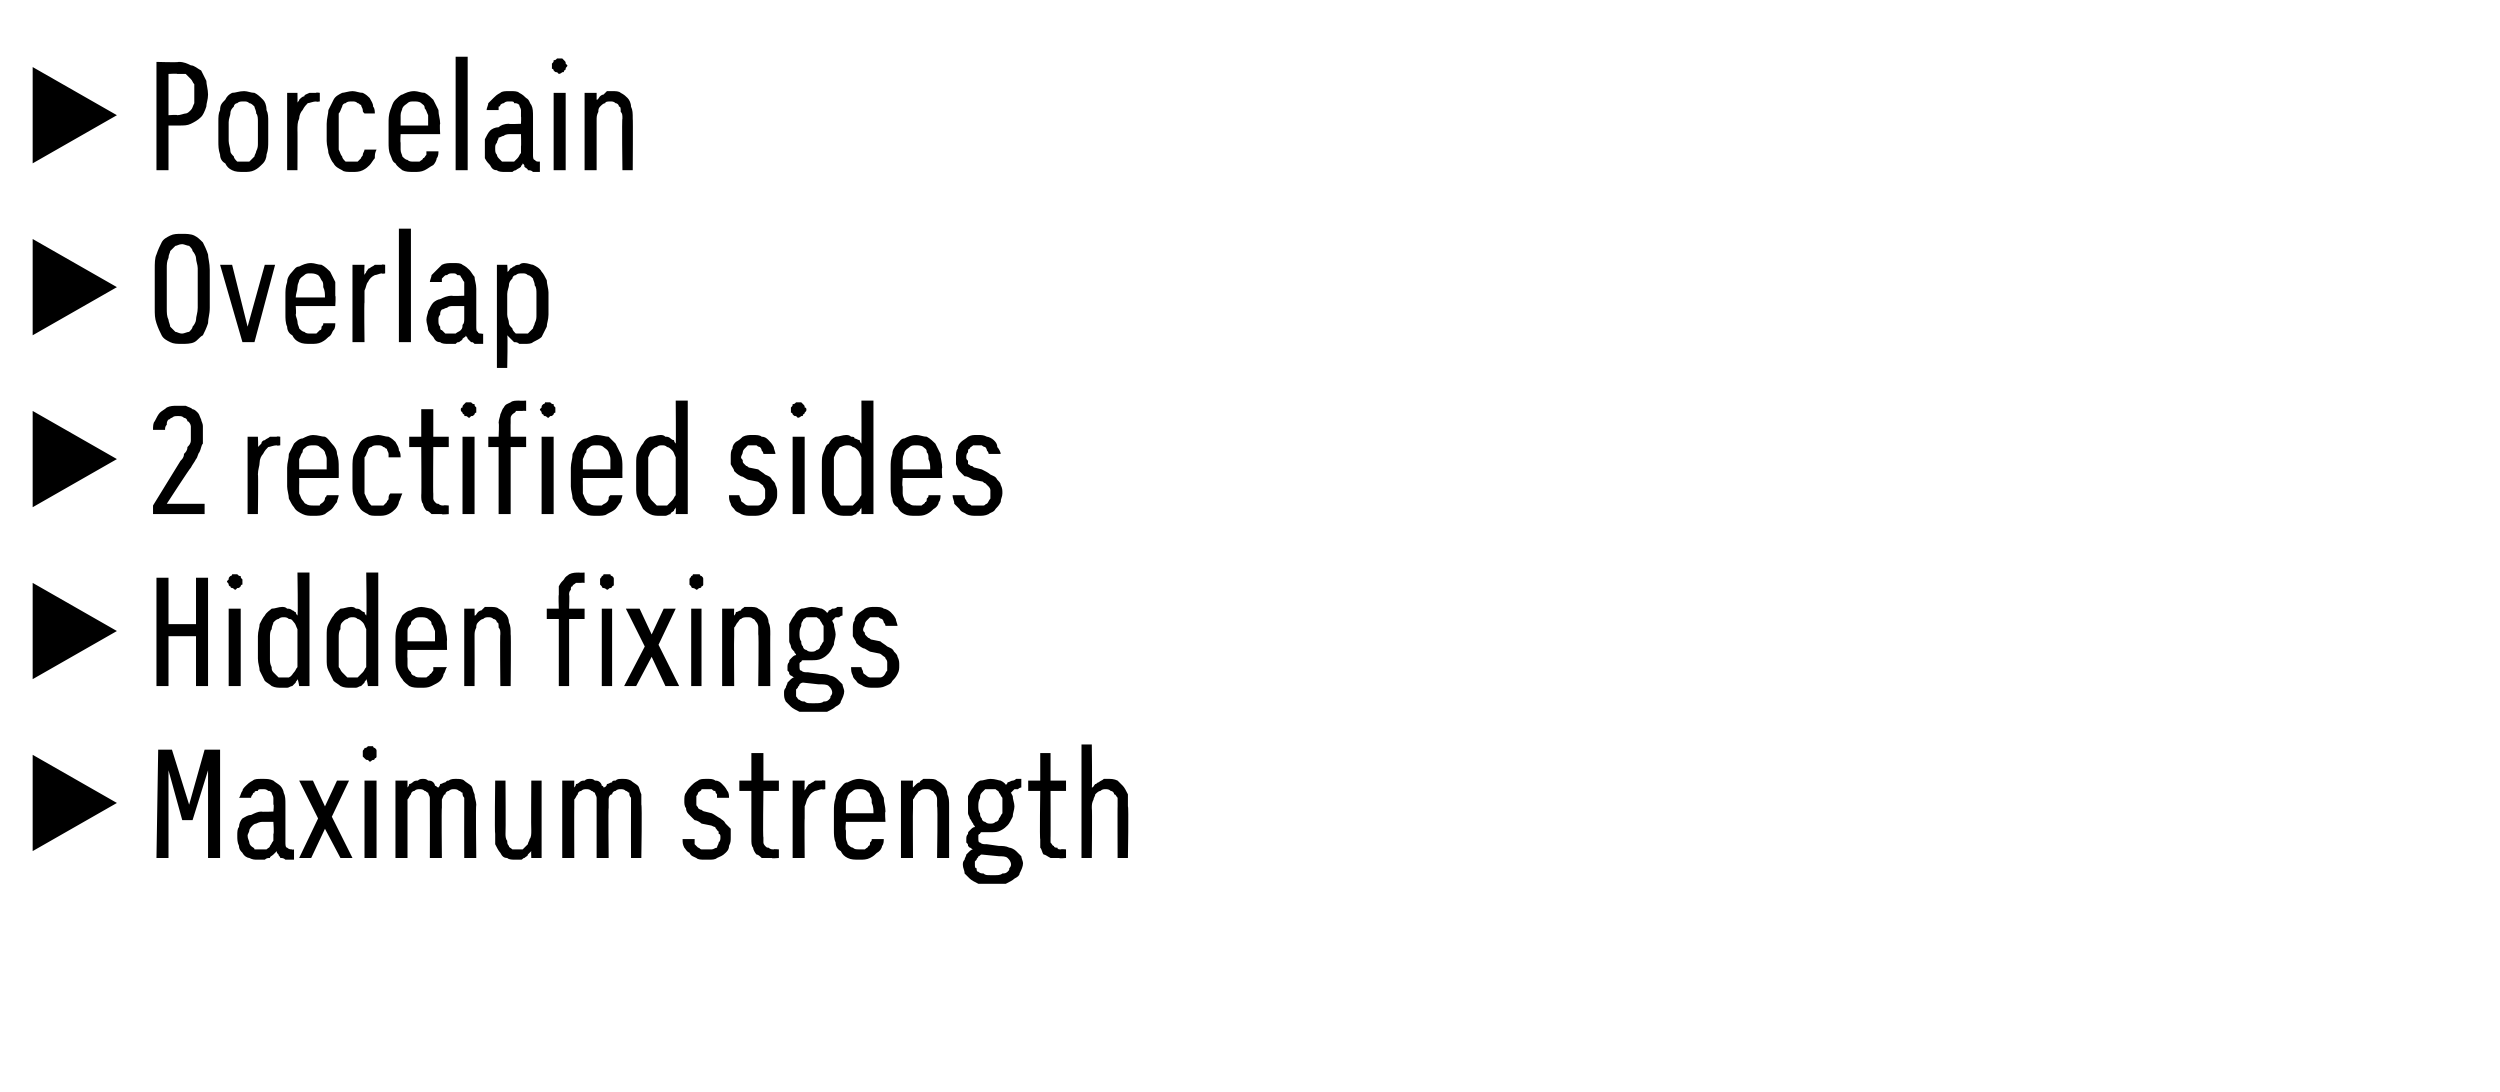 <?xml version="1.0" standalone="no"?>
<!DOCTYPE svg PUBLIC "-//W3C//DTD SVG 1.1//EN" "http://www.w3.org/Graphics/SVG/1.1/DTD/svg11.dtd">
<svg xmlns="http://www.w3.org/2000/svg" version="1.1" width="145.4px" height="63.5px" viewBox="0 -3 145.4 63.5" style="top:-3px">
  <desc>Porcelain Overlap 2 rectified sides Hidden fixings Maximum strength</desc>
  <defs/>
  <g id="Polygon685362">
    <path d="M 1.9 46.5 L 1.9 40.9 L 6.8 43.7 L 1.9 46.5 Z M 9.1 46.9 L 9.8 46.9 L 9.8 41.8 L 10.6 44.7 L 11.2 44.7 L 12.1 41.8 L 12.1 46.9 L 12.8 46.9 L 12.8 40.6 L 11.9 40.6 L 11 43.8 L 10 40.6 L 9.2 40.6 L 9.1 46.9 Z M 17.1 47 L 17.1 46.4 C 17.1 46.4 16.99 46.44 17 46.4 C 16.9 46.4 16.8 46.4 16.7 46.3 C 16.6 46.3 16.6 46.1 16.6 46 C 16.6 46 16.6 43.8 16.6 43.8 C 16.6 43.5 16.6 43.3 16.5 43.1 C 16.5 43 16.4 42.8 16.3 42.7 C 16.2 42.6 16 42.5 15.9 42.4 C 15.7 42.3 15.5 42.3 15.3 42.3 C 15.3 42.3 15.2 42.3 15.2 42.3 C 15 42.3 14.8 42.3 14.7 42.4 C 14.5 42.5 14.4 42.6 14.3 42.7 C 14.2 42.8 14.1 42.9 14.1 43 C 14 43.1 14 43.3 13.9 43.4 C 13.9 43.4 14.6 43.4 14.6 43.4 C 14.6 43.4 14.6 43.3 14.7 43.2 C 14.7 43.2 14.7 43.1 14.8 43.1 C 14.8 43 14.9 43 15 43 C 15 42.9 15.1 42.9 15.2 42.9 C 15.2 42.9 15.3 42.9 15.3 42.9 C 15.4 42.9 15.5 42.9 15.6 43 C 15.7 43 15.7 43 15.8 43.1 C 15.8 43.2 15.9 43.3 15.9 43.4 C 15.9 43.5 15.9 43.6 15.9 43.8 C 15.95 43.75 15.9 44.2 15.9 44.2 C 15.9 44.2 15.21 44.23 15.2 44.2 C 15 44.2 14.8 44.3 14.6 44.4 C 14.4 44.4 14.3 44.5 14.1 44.6 C 14 44.7 13.9 44.9 13.9 45.1 C 13.8 45.2 13.8 45.4 13.8 45.6 C 13.8 45.8 13.8 46 13.9 46.2 C 13.9 46.4 14 46.5 14.1 46.6 C 14.2 46.8 14.4 46.9 14.5 46.9 C 14.7 47 14.8 47 15 47 C 15 47 15.1 47 15.1 47 C 15.2 47 15.3 47 15.4 47 C 15.5 46.9 15.6 46.9 15.7 46.9 C 15.7 46.8 15.8 46.8 15.9 46.7 C 16 46.6 16 46.6 16.1 46.5 C 16.1 46.6 16.1 46.6 16.2 46.7 C 16.2 46.8 16.3 46.8 16.3 46.9 C 16.4 46.9 16.5 46.9 16.6 47 C 16.7 47 16.8 47 16.9 47 C 16.88 47 17.1 47 17.1 47 Z M 15.9 44.8 C 15.9 44.8 15.95 45.52 15.9 45.5 C 15.9 45.7 15.9 45.8 15.9 45.9 C 15.8 46 15.8 46.1 15.7 46.2 C 15.7 46.3 15.6 46.3 15.5 46.4 C 15.4 46.4 15.3 46.4 15.2 46.4 C 15.2 46.4 15.1 46.4 15.1 46.4 C 15 46.4 14.9 46.4 14.8 46.4 C 14.8 46.3 14.7 46.3 14.6 46.2 C 14.6 46.2 14.5 46.1 14.5 46 C 14.5 45.9 14.4 45.8 14.4 45.6 C 14.4 45.5 14.5 45.4 14.5 45.3 C 14.5 45.2 14.6 45.1 14.7 45 C 14.7 45 14.8 44.9 14.9 44.9 C 15.1 44.8 15.2 44.8 15.3 44.8 C 15.33 44.8 15.9 44.8 15.9 44.8 Z M 17.4 46.9 L 18.1 46.9 L 18.9 45.2 L 19.8 46.9 L 20.5 46.9 L 19.3 44.5 L 20.3 42.4 L 19.6 42.4 L 18.9 43.9 L 18.2 42.4 L 17.4 42.4 L 18.5 44.6 L 17.4 46.9 Z M 21.2 46.9 L 21.9 46.9 L 21.9 42.4 L 21.2 42.4 L 21.2 46.9 Z M 21.5 41.3 C 21.6 41.3 21.6 41.2 21.7 41.2 C 21.7 41.2 21.8 41.2 21.8 41.1 C 21.9 41.1 21.9 41 21.9 41 C 21.9 40.9 21.9 40.9 21.9 40.8 C 21.9 40.8 21.9 40.7 21.9 40.7 C 21.9 40.6 21.9 40.6 21.8 40.5 C 21.8 40.5 21.7 40.5 21.7 40.4 C 21.6 40.4 21.6 40.4 21.5 40.4 C 21.5 40.4 21.4 40.4 21.4 40.4 C 21.3 40.5 21.3 40.5 21.2 40.5 C 21.2 40.6 21.1 40.6 21.1 40.7 C 21.1 40.7 21.1 40.8 21.1 40.8 C 21.1 40.9 21.1 40.9 21.1 41 C 21.1 41 21.2 41.1 21.2 41.1 C 21.3 41.2 21.3 41.2 21.4 41.2 C 21.4 41.2 21.5 41.3 21.5 41.3 Z M 23 46.9 L 23.7 46.9 C 23.7 46.9 23.7 43.96 23.7 44 C 23.7 43.8 23.7 43.6 23.7 43.5 C 23.8 43.4 23.8 43.3 23.9 43.2 C 23.9 43.1 24 43 24.1 43 C 24.2 42.9 24.3 42.9 24.4 42.9 C 24.5 42.9 24.6 42.9 24.7 43 C 24.8 43 24.8 43.1 24.9 43.1 C 24.9 43.2 25 43.3 25 43.4 C 25 43.5 25 43.7 25 43.8 C 25.01 43.84 25 46.9 25 46.9 L 25.7 46.9 C 25.7 46.9 25.67 43.96 25.7 44 C 25.7 43.8 25.7 43.6 25.7 43.5 C 25.8 43.3 25.8 43.2 25.9 43.2 C 25.9 43.1 26 43 26.1 43 C 26.2 42.9 26.3 42.9 26.4 42.9 C 26.5 42.9 26.6 42.9 26.7 43 C 26.8 43 26.8 43.1 26.9 43.1 C 26.9 43.2 26.9 43.3 27 43.4 C 27 43.5 27 43.7 27 43.8 C 26.99 43.84 27 46.9 27 46.9 L 27.7 46.9 C 27.7 46.9 27.66 43.81 27.7 43.8 C 27.7 43.6 27.6 43.4 27.6 43.2 C 27.5 43 27.5 42.8 27.4 42.7 C 27.3 42.6 27.1 42.5 27 42.4 C 26.9 42.3 26.7 42.3 26.5 42.3 C 26.4 42.3 26.2 42.3 26.1 42.4 C 26 42.4 26 42.4 25.9 42.5 C 25.8 42.5 25.7 42.6 25.6 42.6 C 25.6 42.7 25.5 42.8 25.5 42.8 C 25.4 42.8 25.4 42.7 25.3 42.7 C 25.3 42.6 25.2 42.5 25.2 42.5 C 25.1 42.4 25 42.4 24.9 42.4 C 24.8 42.3 24.7 42.3 24.6 42.3 C 24.5 42.3 24.4 42.3 24.3 42.4 C 24.2 42.4 24.1 42.4 24 42.5 C 24 42.5 23.9 42.6 23.8 42.6 C 23.8 42.7 23.7 42.8 23.7 42.8 C 23.7 42.84 23.7 42.4 23.7 42.4 L 23 42.4 L 23 46.9 Z M 30 47 C 30.1 47 30.2 47 30.3 47 C 30.4 47 30.4 46.9 30.5 46.9 C 30.6 46.8 30.7 46.8 30.7 46.7 C 30.8 46.6 30.8 46.6 30.9 46.5 C 30.88 46.49 30.9 46.9 30.9 46.9 L 31.5 46.9 L 31.5 42.4 L 30.9 42.4 C 30.9 42.4 30.88 45.31 30.9 45.3 C 30.9 45.5 30.9 45.7 30.8 45.8 C 30.8 45.9 30.7 46 30.7 46.1 C 30.6 46.2 30.5 46.3 30.4 46.4 C 30.3 46.4 30.2 46.4 30.1 46.4 C 30 46.4 29.9 46.4 29.8 46.4 C 29.7 46.3 29.6 46.3 29.6 46.2 C 29.5 46.1 29.5 46 29.5 45.9 C 29.4 45.8 29.4 45.6 29.4 45.5 C 29.42 45.47 29.4 42.4 29.4 42.4 L 28.8 42.4 C 28.8 42.4 28.76 45.47 28.8 45.5 C 28.8 45.7 28.8 45.9 28.8 46.1 C 28.9 46.3 29 46.5 29.1 46.6 C 29.2 46.8 29.3 46.9 29.5 46.9 C 29.6 47 29.8 47 30 47 Z M 32.7 46.9 L 33.4 46.9 C 33.4 46.9 33.39 43.96 33.4 44 C 33.4 43.8 33.4 43.6 33.4 43.5 C 33.5 43.4 33.5 43.3 33.6 43.2 C 33.6 43.1 33.7 43 33.8 43 C 33.9 42.9 34 42.9 34.1 42.9 C 34.2 42.9 34.3 42.9 34.4 43 C 34.5 43 34.5 43.1 34.6 43.1 C 34.6 43.2 34.7 43.3 34.7 43.4 C 34.7 43.5 34.7 43.7 34.7 43.8 C 34.7 43.84 34.7 46.9 34.7 46.9 L 35.4 46.9 C 35.4 46.9 35.37 43.96 35.4 44 C 35.4 43.8 35.4 43.6 35.4 43.5 C 35.4 43.3 35.5 43.2 35.6 43.2 C 35.6 43.1 35.7 43 35.8 43 C 35.9 42.9 36 42.9 36.1 42.9 C 36.2 42.9 36.3 42.9 36.4 43 C 36.5 43 36.5 43.1 36.6 43.1 C 36.6 43.2 36.6 43.3 36.7 43.4 C 36.7 43.5 36.7 43.7 36.7 43.8 C 36.69 43.84 36.7 46.9 36.7 46.9 L 37.3 46.9 C 37.3 46.9 37.35 43.81 37.3 43.8 C 37.3 43.6 37.3 43.4 37.3 43.2 C 37.2 43 37.2 42.8 37.1 42.7 C 37 42.6 36.8 42.5 36.7 42.4 C 36.5 42.3 36.4 42.3 36.2 42.3 C 36 42.3 35.9 42.3 35.8 42.4 C 35.7 42.4 35.6 42.4 35.6 42.5 C 35.5 42.5 35.4 42.6 35.3 42.6 C 35.3 42.7 35.2 42.8 35.1 42.8 C 35.1 42.8 35.1 42.7 35 42.7 C 35 42.6 34.9 42.5 34.9 42.5 C 34.8 42.4 34.7 42.4 34.6 42.4 C 34.5 42.3 34.4 42.3 34.3 42.3 C 34.2 42.3 34.1 42.3 34 42.4 C 33.9 42.4 33.8 42.4 33.7 42.5 C 33.7 42.5 33.6 42.6 33.5 42.6 C 33.5 42.7 33.4 42.8 33.4 42.8 C 33.39 42.84 33.4 42.4 33.4 42.4 L 32.7 42.4 L 32.7 46.9 Z M 41 47 C 41 47 41.2 47 41.2 47 C 41.4 47 41.6 47 41.7 46.9 C 41.9 46.8 42 46.8 42.2 46.6 C 42.3 46.5 42.4 46.4 42.4 46.2 C 42.5 46 42.5 45.9 42.5 45.7 C 42.5 45.5 42.5 45.4 42.5 45.2 C 42.4 45.1 42.3 45 42.2 44.9 C 42.1 44.7 42 44.7 41.9 44.6 C 41.7 44.5 41.6 44.4 41.4 44.3 C 41.4 44.3 41 44.2 41 44.2 C 40.9 44.2 40.8 44.1 40.8 44.1 C 40.7 44.1 40.6 44 40.6 44 C 40.6 43.9 40.5 43.9 40.5 43.8 C 40.5 43.7 40.5 43.7 40.5 43.6 C 40.5 43.5 40.5 43.4 40.5 43.3 C 40.6 43.2 40.6 43.1 40.6 43.1 C 40.7 43 40.8 43 40.8 42.9 C 40.9 42.9 41 42.9 41.1 42.9 C 41.1 42.9 41.2 42.9 41.2 42.9 C 41.2 42.9 41.3 42.9 41.4 42.9 C 41.5 43 41.5 43 41.6 43 C 41.6 43.1 41.7 43.2 41.7 43.2 C 41.7 43.3 41.7 43.4 41.7 43.4 C 41.7 43.4 42.4 43.4 42.4 43.4 C 42.4 43.3 42.4 43.1 42.3 43 C 42.2 42.8 42.1 42.7 42 42.6 C 41.9 42.5 41.8 42.4 41.6 42.4 C 41.5 42.3 41.3 42.3 41.2 42.3 C 41.2 42.3 41.1 42.3 41.1 42.3 C 40.9 42.3 40.7 42.3 40.6 42.4 C 40.4 42.5 40.3 42.6 40.2 42.7 C 40.1 42.8 40 42.9 39.9 43.1 C 39.8 43.2 39.8 43.4 39.8 43.6 C 39.8 43.7 39.8 43.9 39.9 44 C 39.9 44.2 40 44.3 40.1 44.4 C 40.2 44.5 40.3 44.6 40.4 44.7 C 40.5 44.7 40.7 44.8 40.8 44.9 C 40.8 44.9 41.3 45 41.3 45 C 41.4 45 41.5 45.1 41.6 45.1 C 41.6 45.2 41.7 45.2 41.7 45.3 C 41.8 45.3 41.8 45.4 41.8 45.5 C 41.9 45.5 41.9 45.6 41.9 45.7 C 41.9 45.8 41.9 45.9 41.8 46 C 41.8 46.1 41.7 46.2 41.7 46.3 C 41.6 46.3 41.5 46.4 41.4 46.4 C 41.3 46.4 41.2 46.4 41.1 46.4 C 41.1 46.4 41.1 46.4 41.1 46.4 C 41 46.4 40.9 46.4 40.8 46.4 C 40.7 46.4 40.7 46.3 40.6 46.3 C 40.5 46.2 40.5 46.2 40.4 46.1 C 40.4 46 40.4 45.9 40.4 45.8 C 40.4 45.8 39.7 45.8 39.7 45.8 C 39.7 46 39.7 46.1 39.8 46.3 C 39.9 46.4 39.9 46.5 40.1 46.6 C 40.2 46.8 40.3 46.8 40.5 46.9 C 40.6 47 40.8 47 41 47 Z M 44.9 46.9 C 44.85 46.94 45.3 46.9 45.3 46.9 L 45.3 46.4 C 45.3 46.4 44.98 46.37 45 46.4 C 44.9 46.4 44.8 46.4 44.7 46.3 C 44.6 46.3 44.6 46.3 44.5 46.2 C 44.5 46.2 44.4 46.1 44.4 46 C 44.4 46 44.4 45.9 44.4 45.7 C 44.36 45.75 44.4 43 44.4 43 L 45.3 43 L 45.3 42.4 L 44.4 42.4 L 44.4 40.8 L 43.7 40.8 L 43.7 42.4 L 43 42.4 L 43 43 L 43.7 43 C 43.7 43 43.7 45.84 43.7 45.8 C 43.7 46 43.7 46.2 43.8 46.3 C 43.8 46.4 43.9 46.6 44 46.7 C 44.1 46.7 44.2 46.8 44.3 46.9 C 44.5 46.9 44.6 46.9 44.9 46.9 Z M 46.1 46.9 L 46.8 46.9 C 46.8 46.9 46.78 44.56 46.8 44.6 C 46.8 44.3 46.8 44.1 46.8 43.9 C 46.9 43.7 46.9 43.5 47 43.4 C 47.1 43.2 47.2 43.1 47.4 43 C 47.5 43 47.7 42.9 47.8 42.9 C 47.84 42.94 48 42.9 48 42.9 L 48 42.4 C 48 42.4 47.81 42.36 47.8 42.4 C 47.7 42.4 47.5 42.4 47.4 42.4 C 47.3 42.5 47.2 42.5 47.1 42.6 C 47 42.6 47 42.7 46.9 42.8 C 46.9 42.9 46.8 42.9 46.8 43 C 46.78 43.01 46.8 42.4 46.8 42.4 L 46.1 42.4 L 46.1 46.9 Z M 50 47 C 50.2 47 50.4 47 50.6 46.9 C 50.8 46.8 50.9 46.7 51 46.6 C 51.2 46.5 51.3 46.3 51.3 46.2 C 51.4 46.1 51.4 45.9 51.4 45.8 C 51.4 45.8 50.7 45.8 50.7 45.8 C 50.7 45.9 50.7 45.9 50.6 46 C 50.6 46.1 50.6 46.2 50.5 46.2 C 50.5 46.3 50.4 46.3 50.3 46.4 C 50.2 46.4 50.1 46.4 50 46.4 C 49.8 46.4 49.7 46.4 49.6 46.3 C 49.5 46.3 49.4 46.2 49.3 46.1 C 49.3 46 49.2 45.9 49.2 45.7 C 49.2 45.6 49.2 45.4 49.2 45.3 C 49.15 45.26 49.2 44.8 49.2 44.8 L 51.5 44.8 C 51.5 44.8 51.45 44.21 51.5 44.2 C 51.5 43.9 51.4 43.7 51.4 43.4 C 51.3 43.2 51.2 43 51.1 42.8 C 51 42.7 50.8 42.5 50.6 42.4 C 50.4 42.4 50.2 42.3 50 42.3 C 49.7 42.3 49.5 42.4 49.3 42.5 C 49.1 42.5 49 42.7 48.9 42.8 C 48.7 43 48.6 43.2 48.6 43.4 C 48.5 43.7 48.5 43.9 48.5 44.2 C 48.5 44.2 48.5 45.3 48.5 45.3 C 48.5 45.5 48.5 45.8 48.6 46 C 48.6 46.2 48.7 46.4 48.9 46.5 C 49 46.7 49.1 46.8 49.3 46.9 C 49.5 47 49.7 47 50 47 Z M 50.8 44.3 C 50.8 44.3 49.2 44.3 49.2 44.3 C 49.2 44.1 49.2 43.9 49.2 43.7 C 49.2 43.5 49.3 43.4 49.3 43.3 C 49.4 43.1 49.5 43.1 49.6 43 C 49.7 42.9 49.8 42.9 50 42.9 C 50.1 42.9 50.3 42.9 50.4 43 C 50.5 43.1 50.6 43.1 50.6 43.3 C 50.7 43.4 50.7 43.5 50.7 43.7 C 50.8 43.9 50.8 44.1 50.8 44.3 Z M 52.4 46.9 L 53.1 46.9 C 53.1 46.9 53.08 44.02 53.1 44 C 53.1 43.8 53.1 43.7 53.1 43.5 C 53.2 43.4 53.2 43.3 53.3 43.2 C 53.4 43.1 53.4 43 53.5 43 C 53.6 42.9 53.7 42.9 53.9 42.9 C 54 42.9 54.1 42.9 54.2 43 C 54.3 43 54.3 43.1 54.4 43.2 C 54.4 43.2 54.5 43.3 54.5 43.5 C 54.5 43.6 54.5 43.7 54.5 43.9 C 54.55 43.86 54.5 46.9 54.5 46.9 L 55.2 46.9 C 55.2 46.9 55.2 43.86 55.2 43.9 C 55.2 43.6 55.2 43.4 55.1 43.2 C 55.1 43 55 42.8 54.9 42.7 C 54.8 42.6 54.7 42.5 54.5 42.4 C 54.4 42.3 54.2 42.3 54 42.3 C 53.9 42.3 53.8 42.3 53.7 42.3 C 53.6 42.4 53.5 42.4 53.5 42.5 C 53.4 42.5 53.3 42.6 53.3 42.6 C 53.2 42.7 53.1 42.8 53.1 42.8 C 53.08 42.84 53.1 42.4 53.1 42.4 L 52.4 42.4 L 52.4 46.9 Z M 57.6 42.3 C 57.6 42.3 57.6 42.3 57.6 42.3 C 57.4 42.3 57.2 42.4 57 42.4 C 56.8 42.5 56.7 42.6 56.6 42.8 C 56.5 42.9 56.4 43.1 56.3 43.3 C 56.3 43.4 56.3 43.6 56.3 43.9 C 56.3 44 56.3 44.2 56.3 44.3 C 56.3 44.4 56.4 44.5 56.4 44.6 C 56.5 44.7 56.5 44.8 56.6 44.9 C 56.6 45 56.7 45 56.7 45.1 C 56.7 45.1 56.6 45.1 56.5 45.2 C 56.5 45.2 56.4 45.3 56.4 45.3 C 56.3 45.4 56.3 45.4 56.3 45.5 C 56.2 45.6 56.2 45.7 56.2 45.8 C 56.2 45.9 56.2 45.9 56.2 46 C 56.3 46.1 56.3 46.1 56.3 46.2 C 56.3 46.2 56.4 46.3 56.4 46.3 C 56.5 46.3 56.5 46.4 56.6 46.4 C 56.5 46.4 56.4 46.5 56.4 46.5 C 56.3 46.6 56.3 46.6 56.2 46.7 C 56.2 46.8 56.1 46.9 56.1 47 C 56 47.1 56 47.2 56 47.3 C 56 47.5 56.1 47.6 56.1 47.8 C 56.2 47.9 56.3 48 56.4 48.1 C 56.5 48.2 56.7 48.3 56.9 48.4 C 57.1 48.4 57.3 48.4 57.6 48.4 C 57.6 48.4 57.9 48.4 57.9 48.4 C 58.1 48.4 58.4 48.4 58.5 48.4 C 58.7 48.3 58.9 48.2 59 48.1 C 59.2 48 59.3 47.9 59.3 47.8 C 59.4 47.6 59.5 47.4 59.5 47.2 C 59.5 47.1 59.4 46.9 59.4 46.8 C 59.3 46.7 59.2 46.6 59.1 46.5 C 59 46.4 58.8 46.3 58.7 46.3 C 58.5 46.2 58.3 46.2 58.1 46.2 C 58.1 46.2 57.4 46.1 57.4 46.1 C 57.2 46.1 57.1 46.1 57 46 C 56.9 46 56.9 45.9 56.9 45.7 C 56.9 45.7 56.9 45.6 56.9 45.6 C 56.9 45.6 56.9 45.5 57 45.5 C 57 45.5 57 45.4 57.1 45.4 C 57.2 45.4 57.2 45.4 57.3 45.4 C 57.3 45.4 57.3 45.4 57.4 45.4 C 57.4 45.4 57.4 45.4 57.4 45.4 C 57.5 45.4 57.5 45.4 57.5 45.4 C 57.6 45.4 57.6 45.4 57.6 45.4 C 57.9 45.4 58 45.4 58.2 45.3 C 58.4 45.2 58.5 45.1 58.6 45 C 58.7 44.9 58.8 44.7 58.9 44.5 C 58.9 44.3 59 44.1 59 43.9 C 59 43.7 58.9 43.5 58.9 43.3 C 58.8 43.1 58.7 42.9 58.6 42.8 C 58.5 42.6 58.4 42.5 58.2 42.4 C 58.1 42.4 57.9 42.3 57.6 42.3 Z M 57.6 44.9 C 57.6 44.9 57.6 44.9 57.6 44.9 C 57.5 44.9 57.4 44.9 57.3 44.8 C 57.2 44.8 57.1 44.7 57.1 44.6 C 57 44.5 57 44.4 57 44.3 C 56.9 44.2 56.9 44 56.9 43.9 C 56.9 43.7 56.9 43.6 57 43.4 C 57 43.3 57 43.2 57.1 43.1 C 57.2 43 57.2 43 57.3 42.9 C 57.4 42.9 57.5 42.9 57.6 42.9 C 57.6 42.9 57.6 42.9 57.6 42.9 C 57.7 42.9 57.8 42.9 57.9 42.9 C 58 43 58.1 43 58.1 43.1 C 58.2 43.2 58.2 43.3 58.3 43.4 C 58.3 43.6 58.3 43.7 58.3 43.9 C 58.3 44 58.3 44.2 58.3 44.3 C 58.2 44.4 58.2 44.5 58.1 44.6 C 58.1 44.7 58 44.8 57.9 44.8 C 57.8 44.9 57.7 44.9 57.6 44.9 Z M 57.9 47.9 C 57.9 47.9 57.6 47.9 57.6 47.9 C 57.4 47.9 57.3 47.9 57.2 47.8 C 57.1 47.8 57 47.8 56.9 47.7 C 56.8 47.7 56.8 47.6 56.8 47.5 C 56.7 47.5 56.7 47.4 56.7 47.3 C 56.7 47.2 56.7 47.2 56.7 47.1 C 56.7 47.1 56.8 47 56.8 47 C 56.8 46.9 56.9 46.9 56.9 46.8 C 57 46.8 57 46.7 57.1 46.7 C 57.1 46.7 58.1 46.8 58.1 46.8 C 58.3 46.8 58.5 46.8 58.6 46.9 C 58.7 47 58.8 47.1 58.8 47.3 C 58.8 47.3 58.8 47.4 58.7 47.5 C 58.7 47.6 58.7 47.6 58.6 47.7 C 58.5 47.8 58.4 47.8 58.3 47.8 C 58.2 47.9 58 47.9 57.9 47.9 Z M 58.5 42.7 C 58.5 42.7 58.8 43.1 58.8 43.1 C 58.8 43.1 58.8 43.1 58.9 43 C 58.9 43 58.9 43 59 42.9 C 59 42.9 59.1 42.9 59.2 42.9 C 59.2 42.9 59.3 42.8 59.4 42.8 C 59.4 42.8 59.4 42.3 59.4 42.3 C 59.3 42.3 59.2 42.3 59.1 42.3 C 59 42.4 58.9 42.4 58.9 42.4 C 58.8 42.4 58.7 42.5 58.6 42.5 C 58.6 42.6 58.5 42.6 58.5 42.7 Z M 61.6 46.9 C 61.6 46.94 62 46.9 62 46.9 L 62 46.4 C 62 46.4 61.73 46.37 61.7 46.4 C 61.6 46.4 61.5 46.4 61.5 46.3 C 61.4 46.3 61.3 46.3 61.3 46.2 C 61.2 46.2 61.2 46.1 61.1 46 C 61.1 46 61.1 45.9 61.1 45.7 C 61.11 45.75 61.1 43 61.1 43 L 62 43 L 62 42.4 L 61.1 42.4 L 61.1 40.8 L 60.5 40.8 L 60.5 42.4 L 59.8 42.4 L 59.8 43 L 60.5 43 C 60.5 43 60.46 45.84 60.5 45.8 C 60.5 46 60.5 46.2 60.5 46.3 C 60.6 46.4 60.6 46.6 60.7 46.7 C 60.8 46.7 60.9 46.8 61.1 46.9 C 61.2 46.9 61.4 46.9 61.6 46.9 Z M 62.9 46.9 L 63.5 46.9 C 63.5 46.9 63.53 44.02 63.5 44 C 63.5 43.8 63.5 43.7 63.6 43.5 C 63.6 43.4 63.7 43.3 63.7 43.2 C 63.8 43.1 63.9 43 64 43 C 64.1 42.9 64.2 42.9 64.3 42.9 C 64.4 42.9 64.5 42.9 64.6 43 C 64.7 43 64.8 43.1 64.8 43.2 C 64.9 43.2 64.9 43.3 65 43.4 C 65 43.6 65 43.7 65 43.9 C 64.99 43.86 65 46.9 65 46.9 L 65.6 46.9 C 65.6 46.9 65.65 43.86 65.6 43.9 C 65.6 43.6 65.6 43.4 65.6 43.2 C 65.5 43 65.4 42.8 65.3 42.7 C 65.2 42.6 65.1 42.5 65 42.4 C 64.8 42.3 64.6 42.3 64.5 42.3 C 64.3 42.3 64.2 42.3 64.2 42.3 C 64.1 42.4 64 42.4 63.9 42.5 C 63.8 42.5 63.8 42.6 63.7 42.6 C 63.6 42.7 63.6 42.8 63.5 42.8 C 63.53 42.84 63.5 40.3 63.5 40.3 L 62.9 40.3 L 62.9 46.9 Z " stroke="none" fill="#000"/>
  </g>
  <g id="Polygon685361">
    <path d="M 1.9 36.5 L 1.9 30.9 L 6.8 33.7 L 1.9 36.5 Z M 9.1 36.9 L 9.8 36.9 L 9.8 34 L 11.4 34 L 11.4 36.9 L 12.1 36.9 L 12.1 30.6 L 11.4 30.6 L 11.4 33.3 L 9.8 33.3 L 9.8 30.6 L 9.1 30.6 L 9.1 36.9 Z M 13.3 36.9 L 14 36.9 L 14 32.4 L 13.3 32.4 L 13.3 36.9 Z M 13.7 31.3 C 13.7 31.3 13.8 31.2 13.8 31.2 C 13.9 31.2 13.9 31.2 14 31.1 C 14 31.1 14 31 14.1 31 C 14.1 30.9 14.1 30.9 14.1 30.8 C 14.1 30.8 14.1 30.7 14.1 30.7 C 14 30.6 14 30.6 14 30.5 C 13.9 30.5 13.9 30.5 13.8 30.4 C 13.8 30.4 13.7 30.4 13.7 30.4 C 13.6 30.4 13.6 30.4 13.5 30.4 C 13.5 30.5 13.4 30.5 13.4 30.5 C 13.3 30.6 13.3 30.6 13.3 30.7 C 13.3 30.7 13.2 30.8 13.2 30.8 C 13.2 30.9 13.3 30.9 13.3 31 C 13.3 31 13.3 31.1 13.4 31.1 C 13.4 31.2 13.5 31.2 13.5 31.2 C 13.6 31.2 13.6 31.3 13.7 31.3 Z M 16.4 37 C 16.5 37 16.6 37 16.7 37 C 16.8 37 16.9 36.9 17 36.9 C 17.1 36.8 17.1 36.8 17.2 36.7 C 17.2 36.6 17.3 36.6 17.3 36.5 C 17.34 36.51 17.4 36.9 17.4 36.9 L 18 36.9 L 18 30.3 L 17.3 30.3 C 17.3 30.3 17.34 32.82 17.3 32.8 C 17.3 32.8 17.2 32.7 17.2 32.6 C 17.1 32.6 17.1 32.5 17 32.5 C 16.9 32.4 16.8 32.4 16.7 32.4 C 16.6 32.3 16.5 32.3 16.4 32.3 C 16.2 32.3 16 32.4 15.8 32.4 C 15.7 32.5 15.5 32.6 15.4 32.8 C 15.3 32.9 15.2 33.1 15.1 33.3 C 15.1 33.5 15 33.7 15 34 C 15 34 15 35.3 15 35.3 C 15 35.6 15.1 35.8 15.1 36 C 15.2 36.2 15.3 36.4 15.4 36.6 C 15.5 36.7 15.7 36.8 15.8 36.9 C 16 37 16.2 37 16.4 37 Z M 16.5 36.4 C 16.4 36.4 16.3 36.4 16.2 36.4 C 16.1 36.3 16 36.2 15.9 36.1 C 15.8 36 15.8 35.9 15.8 35.8 C 15.7 35.6 15.7 35.5 15.7 35.3 C 15.7 35.3 15.7 34.1 15.7 34.1 C 15.7 33.9 15.7 33.7 15.8 33.6 C 15.8 33.4 15.9 33.3 15.9 33.2 C 16 33.1 16.1 33 16.2 33 C 16.3 32.9 16.4 32.9 16.5 32.9 C 16.6 32.9 16.7 32.9 16.8 33 C 17 33 17 33.1 17.1 33.2 C 17.2 33.3 17.2 33.4 17.3 33.6 C 17.3 33.7 17.3 33.9 17.3 34.1 C 17.3 34.1 17.3 35.3 17.3 35.3 C 17.3 35.5 17.3 35.6 17.3 35.8 C 17.2 35.9 17.2 36 17.1 36.1 C 17 36.2 17 36.3 16.8 36.4 C 16.7 36.4 16.6 36.4 16.5 36.4 Z M 20.4 37 C 20.5 37 20.6 37 20.7 37 C 20.8 37 20.9 36.9 21 36.9 C 21.1 36.8 21.1 36.8 21.2 36.7 C 21.2 36.6 21.3 36.6 21.3 36.5 C 21.34 36.51 21.4 36.9 21.4 36.9 L 22 36.9 L 22 30.3 L 21.3 30.3 C 21.3 30.3 21.34 32.82 21.3 32.8 C 21.3 32.8 21.2 32.7 21.2 32.6 C 21.1 32.6 21 32.5 21 32.5 C 20.9 32.4 20.8 32.4 20.7 32.4 C 20.6 32.3 20.5 32.3 20.4 32.3 C 20.2 32.3 20 32.4 19.8 32.4 C 19.7 32.5 19.5 32.6 19.4 32.8 C 19.3 32.9 19.2 33.1 19.1 33.3 C 19 33.5 19 33.7 19 34 C 19 34 19 35.3 19 35.3 C 19 35.6 19 35.8 19.1 36 C 19.2 36.2 19.3 36.4 19.4 36.6 C 19.5 36.7 19.7 36.8 19.8 36.9 C 20 37 20.2 37 20.4 37 Z M 20.5 36.4 C 20.4 36.4 20.3 36.4 20.2 36.4 C 20.1 36.3 20 36.2 19.9 36.1 C 19.8 36 19.8 35.9 19.7 35.8 C 19.7 35.6 19.7 35.5 19.7 35.3 C 19.7 35.3 19.7 34.1 19.7 34.1 C 19.7 33.9 19.7 33.7 19.8 33.6 C 19.8 33.4 19.8 33.3 19.9 33.2 C 20 33.1 20.1 33 20.2 33 C 20.3 32.9 20.4 32.9 20.5 32.9 C 20.6 32.9 20.7 32.9 20.8 33 C 20.9 33 21 33.1 21.1 33.2 C 21.2 33.3 21.2 33.4 21.3 33.6 C 21.3 33.7 21.3 33.9 21.3 34.1 C 21.3 34.1 21.3 35.3 21.3 35.3 C 21.3 35.5 21.3 35.6 21.3 35.8 C 21.2 35.9 21.2 36 21.1 36.1 C 21 36.2 20.9 36.3 20.8 36.4 C 20.7 36.4 20.6 36.4 20.5 36.4 Z M 24.5 37 C 24.7 37 24.9 37 25.1 36.9 C 25.3 36.8 25.5 36.7 25.6 36.6 C 25.7 36.5 25.8 36.3 25.8 36.2 C 25.9 36.1 25.9 35.9 26 35.8 C 26 35.8 25.2 35.8 25.2 35.8 C 25.2 35.9 25.2 35.9 25.2 36 C 25.1 36.1 25.1 36.2 25 36.2 C 25 36.3 24.9 36.3 24.8 36.4 C 24.7 36.4 24.6 36.4 24.5 36.4 C 24.3 36.4 24.2 36.4 24.1 36.3 C 24 36.3 23.9 36.2 23.9 36.1 C 23.8 36 23.7 35.9 23.7 35.7 C 23.7 35.6 23.7 35.4 23.7 35.3 C 23.68 35.26 23.7 34.8 23.7 34.8 L 26 34.8 C 26 34.8 25.98 34.21 26 34.2 C 26 33.9 25.9 33.7 25.9 33.4 C 25.8 33.2 25.7 33 25.6 32.8 C 25.5 32.7 25.3 32.5 25.1 32.4 C 25 32.4 24.7 32.3 24.5 32.3 C 24.3 32.3 24 32.4 23.9 32.5 C 23.7 32.5 23.5 32.7 23.4 32.8 C 23.3 33 23.2 33.2 23.1 33.4 C 23 33.7 23 33.9 23 34.2 C 23 34.2 23 35.3 23 35.3 C 23 35.5 23 35.8 23.1 36 C 23.2 36.2 23.3 36.4 23.4 36.5 C 23.5 36.7 23.7 36.8 23.8 36.9 C 24 37 24.2 37 24.5 37 Z M 25.3 34.3 C 25.3 34.3 23.7 34.3 23.7 34.3 C 23.7 34.1 23.7 33.9 23.7 33.7 C 23.7 33.5 23.8 33.4 23.9 33.3 C 23.9 33.1 24 33.1 24.1 33 C 24.2 32.9 24.3 32.9 24.5 32.9 C 24.6 32.9 24.8 32.9 24.9 33 C 25 33.1 25.1 33.1 25.1 33.3 C 25.2 33.4 25.2 33.5 25.3 33.7 C 25.3 33.9 25.3 34.1 25.3 34.3 Z M 27 36.9 L 27.6 36.9 C 27.6 36.9 27.61 34.02 27.6 34 C 27.6 33.8 27.6 33.7 27.7 33.5 C 27.7 33.4 27.7 33.3 27.8 33.2 C 27.9 33.1 28 33 28.1 33 C 28.2 32.9 28.3 32.9 28.4 32.9 C 28.5 32.9 28.6 32.9 28.7 33 C 28.8 33 28.9 33.1 28.9 33.2 C 29 33.2 29 33.3 29 33.5 C 29.1 33.6 29.1 33.7 29.1 33.9 C 29.07 33.86 29.1 36.9 29.1 36.9 L 29.7 36.9 C 29.7 36.9 29.73 33.86 29.7 33.9 C 29.7 33.6 29.7 33.4 29.6 33.2 C 29.6 33 29.5 32.8 29.4 32.7 C 29.3 32.6 29.2 32.5 29 32.4 C 28.9 32.3 28.7 32.3 28.5 32.3 C 28.4 32.3 28.3 32.3 28.2 32.3 C 28.1 32.4 28.1 32.4 28 32.5 C 27.9 32.5 27.8 32.6 27.8 32.6 C 27.7 32.7 27.7 32.8 27.6 32.8 C 27.61 32.84 27.6 32.4 27.6 32.4 L 27 32.4 L 27 36.9 Z M 32.5 36.9 L 33.1 36.9 L 33.1 33 L 34 33 L 34 32.4 L 33.1 32.4 C 33.1 32.4 33.13 31.58 33.1 31.6 C 33.1 31.5 33.1 31.4 33.2 31.3 C 33.2 31.2 33.2 31.1 33.3 31.1 C 33.3 31 33.4 31 33.5 30.9 C 33.6 30.9 33.7 30.9 33.8 30.9 C 33.82 30.88 34 30.9 34 30.9 L 34 30.3 C 34 30.3 33.66 30.32 33.7 30.3 C 33.5 30.3 33.3 30.3 33.1 30.4 C 33 30.5 32.9 30.5 32.8 30.7 C 32.7 30.8 32.6 30.9 32.5 31.1 C 32.5 31.2 32.5 31.4 32.5 31.6 C 32.47 31.59 32.5 32.4 32.5 32.4 L 31.8 32.4 L 31.8 33 L 32.5 33 L 32.5 36.9 Z M 35 36.9 L 35.6 36.9 L 35.6 32.4 L 35 32.4 L 35 36.9 Z M 35.3 31.3 C 35.4 31.3 35.4 31.2 35.5 31.2 C 35.5 31.2 35.6 31.2 35.6 31.1 C 35.7 31.1 35.7 31 35.7 31 C 35.7 30.9 35.7 30.9 35.7 30.8 C 35.7 30.8 35.7 30.7 35.7 30.7 C 35.7 30.6 35.7 30.6 35.6 30.5 C 35.6 30.5 35.5 30.5 35.5 30.4 C 35.4 30.4 35.4 30.4 35.3 30.4 C 35.3 30.4 35.2 30.4 35.1 30.4 C 35.1 30.5 35 30.5 35 30.5 C 35 30.6 34.9 30.6 34.9 30.7 C 34.9 30.7 34.9 30.8 34.9 30.8 C 34.9 30.9 34.9 30.9 34.9 31 C 34.9 31 35 31.1 35 31.1 C 35 31.2 35.1 31.2 35.1 31.2 C 35.2 31.2 35.3 31.3 35.3 31.3 Z M 36.3 36.9 L 37 36.9 L 37.9 35.2 L 38.7 36.9 L 39.5 36.9 L 38.3 34.5 L 39.3 32.4 L 38.6 32.4 L 37.9 33.9 L 37.2 32.4 L 36.4 32.4 L 37.5 34.6 L 36.3 36.9 Z M 40.2 36.9 L 40.8 36.9 L 40.8 32.4 L 40.2 32.4 L 40.2 36.9 Z M 40.5 31.3 C 40.6 31.3 40.6 31.2 40.7 31.2 C 40.7 31.2 40.8 31.2 40.8 31.1 C 40.9 31.1 40.9 31 40.9 31 C 40.9 30.9 40.9 30.9 40.9 30.8 C 40.9 30.8 40.9 30.7 40.9 30.7 C 40.9 30.6 40.9 30.6 40.8 30.5 C 40.8 30.5 40.7 30.5 40.7 30.4 C 40.6 30.4 40.6 30.4 40.5 30.4 C 40.5 30.4 40.4 30.4 40.3 30.4 C 40.3 30.5 40.2 30.5 40.2 30.5 C 40.2 30.6 40.1 30.6 40.1 30.7 C 40.1 30.7 40.1 30.8 40.1 30.8 C 40.1 30.9 40.1 30.9 40.1 31 C 40.1 31 40.2 31.1 40.2 31.1 C 40.2 31.2 40.3 31.2 40.3 31.2 C 40.4 31.2 40.5 31.3 40.5 31.3 Z M 42 36.9 L 42.7 36.9 C 42.7 36.9 42.68 34.02 42.7 34 C 42.7 33.8 42.7 33.7 42.7 33.5 C 42.8 33.4 42.8 33.3 42.9 33.2 C 43 33.1 43 33 43.1 33 C 43.2 32.9 43.3 32.9 43.5 32.9 C 43.6 32.9 43.7 32.9 43.8 33 C 43.9 33 43.9 33.1 44 33.2 C 44 33.2 44.1 33.3 44.1 33.5 C 44.1 33.6 44.1 33.7 44.1 33.9 C 44.14 33.86 44.1 36.9 44.1 36.9 L 44.8 36.9 C 44.8 36.9 44.79 33.86 44.8 33.9 C 44.8 33.6 44.8 33.4 44.7 33.2 C 44.7 33 44.6 32.8 44.5 32.7 C 44.4 32.6 44.3 32.5 44.1 32.4 C 44 32.3 43.8 32.3 43.6 32.3 C 43.5 32.3 43.4 32.3 43.3 32.3 C 43.2 32.4 43.1 32.4 43.1 32.5 C 43 32.5 42.9 32.6 42.8 32.6 C 42.8 32.7 42.7 32.8 42.7 32.8 C 42.68 32.84 42.7 32.4 42.7 32.4 L 42 32.4 L 42 36.9 Z M 47.2 32.3 C 47.2 32.3 47.2 32.3 47.2 32.3 C 47 32.3 46.8 32.4 46.6 32.4 C 46.4 32.5 46.3 32.6 46.2 32.8 C 46.1 32.9 46 33.1 45.9 33.3 C 45.9 33.4 45.9 33.6 45.9 33.9 C 45.9 34 45.9 34.2 45.9 34.3 C 45.9 34.4 46 34.5 46 34.6 C 46 34.7 46.1 34.8 46.2 34.9 C 46.2 35 46.3 35 46.3 35.1 C 46.3 35.1 46.2 35.1 46.1 35.2 C 46.1 35.2 46 35.3 46 35.3 C 45.9 35.4 45.9 35.4 45.9 35.5 C 45.8 35.6 45.8 35.7 45.8 35.8 C 45.8 35.9 45.8 35.9 45.8 36 C 45.9 36.1 45.9 36.1 45.9 36.2 C 45.9 36.2 46 36.3 46 36.3 C 46.1 36.3 46.1 36.4 46.2 36.4 C 46.1 36.4 46 36.5 46 36.5 C 45.9 36.6 45.9 36.6 45.8 36.7 C 45.8 36.8 45.7 36.9 45.7 37 C 45.6 37.1 45.6 37.2 45.6 37.3 C 45.6 37.5 45.6 37.6 45.7 37.8 C 45.8 37.9 45.9 38 46 38.1 C 46.1 38.2 46.3 38.3 46.5 38.4 C 46.7 38.4 46.9 38.4 47.1 38.4 C 47.1 38.4 47.5 38.4 47.5 38.4 C 47.7 38.4 47.9 38.4 48.1 38.4 C 48.3 38.3 48.5 38.2 48.6 38.1 C 48.8 38 48.9 37.9 48.9 37.8 C 49 37.6 49.1 37.4 49.1 37.2 C 49.1 37.1 49 36.9 49 36.8 C 48.9 36.7 48.8 36.6 48.7 36.5 C 48.6 36.4 48.4 36.3 48.3 36.3 C 48.1 36.2 47.9 36.2 47.7 36.2 C 47.7 36.2 47 36.1 47 36.1 C 46.8 36.1 46.7 36.1 46.6 36 C 46.5 36 46.5 35.9 46.5 35.7 C 46.5 35.7 46.5 35.6 46.5 35.6 C 46.5 35.6 46.5 35.5 46.6 35.5 C 46.6 35.5 46.6 35.4 46.7 35.4 C 46.7 35.4 46.8 35.4 46.9 35.4 C 46.9 35.4 46.9 35.4 47 35.4 C 47 35.4 47 35.4 47 35.4 C 47.1 35.4 47.1 35.4 47.1 35.4 C 47.2 35.4 47.2 35.4 47.2 35.4 C 47.4 35.4 47.6 35.4 47.8 35.3 C 48 35.2 48.1 35.1 48.2 35 C 48.3 34.9 48.4 34.7 48.5 34.5 C 48.5 34.3 48.6 34.1 48.6 33.9 C 48.6 33.7 48.5 33.5 48.5 33.3 C 48.4 33.1 48.3 32.9 48.2 32.8 C 48.1 32.6 48 32.5 47.8 32.4 C 47.7 32.4 47.5 32.3 47.2 32.3 Z M 47.2 34.9 C 47.2 34.9 47.2 34.9 47.2 34.9 C 47.1 34.9 47 34.9 46.9 34.8 C 46.8 34.8 46.7 34.7 46.7 34.6 C 46.6 34.5 46.6 34.4 46.6 34.3 C 46.5 34.2 46.5 34 46.5 33.9 C 46.5 33.7 46.5 33.6 46.6 33.4 C 46.6 33.3 46.6 33.2 46.7 33.1 C 46.7 33 46.8 33 46.9 32.9 C 47 32.9 47.1 32.9 47.2 32.9 C 47.2 32.9 47.2 32.9 47.2 32.9 C 47.3 32.9 47.4 32.9 47.5 32.9 C 47.6 33 47.7 33 47.7 33.1 C 47.8 33.2 47.8 33.3 47.9 33.4 C 47.9 33.6 47.9 33.7 47.9 33.9 C 47.9 34 47.9 34.2 47.9 34.3 C 47.8 34.4 47.8 34.5 47.7 34.6 C 47.7 34.7 47.6 34.8 47.5 34.8 C 47.4 34.9 47.3 34.9 47.2 34.9 Z M 47.4 37.9 C 47.4 37.9 47.2 37.9 47.2 37.9 C 47 37.9 46.9 37.9 46.8 37.8 C 46.7 37.8 46.6 37.8 46.5 37.7 C 46.4 37.7 46.4 37.6 46.3 37.5 C 46.3 37.5 46.3 37.4 46.3 37.3 C 46.3 37.2 46.3 37.2 46.3 37.1 C 46.3 37.1 46.4 37 46.4 37 C 46.4 36.9 46.5 36.9 46.5 36.8 C 46.5 36.8 46.6 36.7 46.7 36.7 C 46.7 36.7 47.6 36.8 47.6 36.8 C 47.9 36.8 48.1 36.8 48.2 36.9 C 48.3 37 48.4 37.1 48.4 37.3 C 48.4 37.3 48.4 37.4 48.3 37.5 C 48.3 37.6 48.3 37.6 48.2 37.7 C 48.1 37.8 48 37.8 47.9 37.8 C 47.8 37.9 47.6 37.9 47.4 37.9 Z M 48.1 32.7 C 48.1 32.7 48.4 33.1 48.4 33.1 C 48.4 33.1 48.4 33.1 48.5 33 C 48.5 33 48.5 33 48.6 32.9 C 48.6 32.9 48.7 32.9 48.8 32.9 C 48.8 32.9 48.9 32.8 49 32.8 C 49 32.8 49 32.3 49 32.3 C 48.9 32.3 48.8 32.3 48.7 32.3 C 48.6 32.4 48.5 32.4 48.4 32.4 C 48.4 32.4 48.3 32.5 48.2 32.5 C 48.2 32.6 48.1 32.6 48.1 32.7 Z M 50.8 37 C 50.8 37 50.9 37 50.9 37 C 51.1 37 51.3 37 51.5 36.9 C 51.7 36.8 51.8 36.8 51.9 36.6 C 52 36.5 52.1 36.4 52.2 36.2 C 52.3 36 52.3 35.9 52.3 35.7 C 52.3 35.5 52.3 35.4 52.2 35.2 C 52.2 35.1 52.1 35 52 34.9 C 51.9 34.7 51.8 34.7 51.6 34.6 C 51.5 34.5 51.3 34.4 51.2 34.3 C 51.2 34.3 50.7 34.2 50.7 34.2 C 50.6 34.2 50.6 34.1 50.5 34.1 C 50.5 34.1 50.4 34 50.4 34 C 50.3 33.9 50.3 33.9 50.3 33.8 C 50.2 33.7 50.2 33.7 50.2 33.6 C 50.2 33.5 50.3 33.4 50.3 33.3 C 50.3 33.2 50.4 33.1 50.4 33.1 C 50.5 33 50.5 33 50.6 32.9 C 50.7 32.9 50.8 32.9 50.8 32.9 C 50.8 32.9 50.9 32.9 50.9 32.9 C 51 32.9 51.1 32.9 51.1 32.9 C 51.2 33 51.3 33 51.3 33 C 51.4 33.1 51.4 33.2 51.4 33.2 C 51.5 33.3 51.5 33.4 51.5 33.4 C 51.5 33.4 52.2 33.4 52.2 33.4 C 52.2 33.3 52.1 33.1 52.1 33 C 52 32.8 51.9 32.7 51.8 32.6 C 51.7 32.5 51.5 32.4 51.4 32.4 C 51.3 32.3 51.1 32.3 50.9 32.3 C 50.9 32.3 50.8 32.3 50.8 32.3 C 50.7 32.3 50.5 32.3 50.3 32.4 C 50.2 32.5 50 32.6 49.9 32.7 C 49.8 32.8 49.7 32.9 49.7 33.1 C 49.6 33.2 49.6 33.4 49.6 33.6 C 49.6 33.7 49.6 33.9 49.6 34 C 49.7 34.2 49.8 34.3 49.8 34.4 C 49.9 34.5 50 34.6 50.2 34.7 C 50.3 34.7 50.4 34.8 50.6 34.9 C 50.6 34.9 51.1 35 51.1 35 C 51.2 35 51.3 35.1 51.3 35.1 C 51.4 35.2 51.5 35.2 51.5 35.3 C 51.5 35.3 51.6 35.4 51.6 35.5 C 51.6 35.5 51.6 35.6 51.6 35.7 C 51.6 35.8 51.6 35.9 51.6 36 C 51.5 36.1 51.5 36.2 51.4 36.3 C 51.4 36.3 51.3 36.4 51.2 36.4 C 51.1 36.4 51 36.4 50.9 36.4 C 50.9 36.4 50.8 36.4 50.8 36.4 C 50.7 36.4 50.6 36.4 50.6 36.4 C 50.5 36.4 50.4 36.3 50.4 36.3 C 50.3 36.2 50.2 36.2 50.2 36.1 C 50.2 36 50.1 35.9 50.1 35.8 C 50.1 35.8 49.5 35.8 49.5 35.8 C 49.5 36 49.5 36.1 49.6 36.3 C 49.6 36.4 49.7 36.5 49.8 36.6 C 49.9 36.8 50.1 36.8 50.2 36.9 C 50.4 37 50.6 37 50.8 37 Z " stroke="none" fill="#000"/>
  </g>
  <g id="Polygon685360">
    <path d="M 1.9 26.5 L 1.9 20.9 L 6.8 23.7 L 1.9 26.5 Z M 8.9 26.9 L 11.9 26.9 L 11.9 26.3 L 9.7 26.3 C 9.7 26.3 11.06 24.2 11.1 24.2 C 11.2 24 11.3 23.9 11.4 23.7 C 11.5 23.6 11.5 23.4 11.6 23.3 C 11.7 23.1 11.7 22.9 11.8 22.8 C 11.8 22.6 11.8 22.4 11.8 22.2 C 11.8 22.1 11.8 21.9 11.8 21.8 C 11.8 21.6 11.7 21.5 11.7 21.4 C 11.6 21.2 11.6 21.1 11.5 21 C 11.4 20.9 11.3 20.8 11.2 20.8 C 11.1 20.7 11 20.7 10.8 20.6 C 10.7 20.6 10.6 20.6 10.4 20.6 C 10.4 20.6 10.3 20.6 10.3 20.6 C 10.1 20.6 9.9 20.6 9.7 20.7 C 9.6 20.8 9.4 20.9 9.3 21 C 9.2 21.1 9.1 21.3 9 21.5 C 8.9 21.6 8.9 21.8 8.9 22 C 8.9 22 9.6 22 9.6 22 C 9.6 21.9 9.6 21.8 9.7 21.7 C 9.7 21.6 9.7 21.5 9.8 21.4 C 9.9 21.4 9.9 21.3 10 21.3 C 10.1 21.2 10.2 21.2 10.3 21.2 C 10.3 21.2 10.4 21.2 10.4 21.2 C 10.5 21.2 10.6 21.2 10.7 21.3 C 10.8 21.3 10.9 21.4 10.9 21.5 C 11 21.5 11.1 21.7 11.1 21.8 C 11.1 21.9 11.1 22.1 11.1 22.3 C 11.1 22.4 11.1 22.5 11.1 22.6 C 11.1 22.8 11 22.9 10.9 23 C 10.9 23.2 10.8 23.3 10.7 23.4 C 10.7 23.6 10.6 23.7 10.5 23.8 C 10.48 23.84 8.9 26.4 8.9 26.4 L 8.9 26.9 Z M 14.4 26.9 L 15 26.9 C 15 26.9 15.03 24.56 15 24.6 C 15 24.3 15.1 24.1 15.1 23.9 C 15.1 23.7 15.2 23.5 15.3 23.4 C 15.4 23.2 15.5 23.1 15.6 23 C 15.7 23 15.9 22.9 16.1 22.9 C 16.09 22.94 16.3 22.9 16.3 22.9 L 16.3 22.4 C 16.3 22.4 16.07 22.36 16.1 22.4 C 15.9 22.4 15.8 22.4 15.7 22.4 C 15.6 22.5 15.5 22.5 15.4 22.6 C 15.3 22.6 15.2 22.7 15.2 22.8 C 15.1 22.9 15.1 22.9 15 23 C 15.03 23.01 15 22.4 15 22.4 L 14.4 22.4 L 14.4 26.9 Z M 18.2 27 C 18.5 27 18.7 27 18.9 26.9 C 19 26.8 19.2 26.7 19.3 26.6 C 19.4 26.5 19.5 26.3 19.6 26.2 C 19.6 26.1 19.7 25.9 19.7 25.8 C 19.7 25.8 19 25.8 19 25.8 C 19 25.9 18.9 25.9 18.9 26 C 18.9 26.1 18.8 26.2 18.8 26.2 C 18.7 26.3 18.6 26.3 18.6 26.4 C 18.5 26.4 18.4 26.4 18.2 26.4 C 18.1 26.4 17.9 26.4 17.8 26.3 C 17.7 26.3 17.7 26.2 17.6 26.1 C 17.5 26 17.5 25.9 17.4 25.7 C 17.4 25.6 17.4 25.4 17.4 25.3 C 17.41 25.26 17.4 24.8 17.4 24.8 L 19.7 24.8 C 19.7 24.8 19.71 24.21 19.7 24.2 C 19.7 23.9 19.7 23.7 19.6 23.4 C 19.6 23.2 19.5 23 19.3 22.8 C 19.2 22.7 19.1 22.5 18.9 22.4 C 18.7 22.4 18.5 22.3 18.2 22.3 C 18 22.3 17.8 22.4 17.6 22.5 C 17.4 22.5 17.2 22.7 17.1 22.8 C 17 23 16.9 23.2 16.8 23.4 C 16.8 23.7 16.7 23.9 16.7 24.2 C 16.7 24.2 16.7 25.3 16.7 25.3 C 16.7 25.5 16.8 25.8 16.8 26 C 16.9 26.2 17 26.4 17.1 26.5 C 17.2 26.7 17.4 26.8 17.6 26.9 C 17.8 27 18 27 18.2 27 Z M 19 24.3 C 19 24.3 17.4 24.3 17.4 24.3 C 17.4 24.1 17.4 23.9 17.4 23.7 C 17.5 23.5 17.5 23.4 17.6 23.3 C 17.6 23.1 17.7 23.1 17.8 23 C 17.9 22.9 18.1 22.9 18.2 22.9 C 18.4 22.9 18.5 22.9 18.6 23 C 18.7 23.1 18.8 23.1 18.9 23.3 C 18.9 23.4 19 23.5 19 23.7 C 19 23.9 19 24.1 19 24.3 Z M 22 27 C 22.2 27 22.4 27 22.6 26.9 C 22.8 26.8 22.9 26.7 23 26.6 C 23.1 26.5 23.2 26.3 23.2 26.2 C 23.3 26 23.3 25.9 23.4 25.7 C 23.4 25.7 22.7 25.7 22.7 25.7 C 22.6 25.8 22.6 25.9 22.6 26 C 22.6 26.1 22.5 26.1 22.5 26.2 C 22.4 26.3 22.4 26.3 22.3 26.4 C 22.2 26.4 22.1 26.4 22 26.4 C 21.8 26.4 21.7 26.4 21.6 26.4 C 21.5 26.3 21.4 26.2 21.4 26.1 C 21.3 26 21.3 25.9 21.2 25.7 C 21.2 25.5 21.2 25.4 21.2 25.2 C 21.2 25.2 21.2 24.2 21.2 24.2 C 21.2 24 21.2 23.8 21.2 23.6 C 21.3 23.5 21.3 23.4 21.4 23.2 C 21.4 23.1 21.5 23 21.6 23 C 21.7 22.9 21.8 22.9 22 22.9 C 22.1 22.9 22.2 22.9 22.3 23 C 22.4 23 22.4 23.1 22.5 23.1 C 22.5 23.2 22.6 23.3 22.6 23.4 C 22.6 23.5 22.6 23.5 22.6 23.6 C 22.6 23.6 23.3 23.6 23.3 23.6 C 23.3 23.5 23.3 23.3 23.2 23.2 C 23.2 23 23.1 22.9 23 22.7 C 22.9 22.6 22.8 22.5 22.6 22.4 C 22.4 22.4 22.2 22.3 22 22.3 C 21.8 22.3 21.5 22.4 21.4 22.4 C 21.2 22.5 21 22.6 20.9 22.8 C 20.8 23 20.7 23.2 20.6 23.4 C 20.5 23.6 20.5 23.9 20.5 24.2 C 20.5 24.2 20.5 25.2 20.5 25.2 C 20.5 25.5 20.5 25.7 20.6 25.9 C 20.7 26.2 20.8 26.4 20.9 26.5 C 21 26.7 21.2 26.8 21.4 26.9 C 21.5 27 21.7 27 22 27 Z M 25.7 26.9 C 25.67 26.94 26.1 26.9 26.1 26.9 L 26.1 26.4 C 26.1 26.4 25.8 26.37 25.8 26.4 C 25.7 26.4 25.6 26.4 25.5 26.3 C 25.4 26.3 25.4 26.3 25.3 26.2 C 25.3 26.2 25.2 26.1 25.2 26 C 25.2 26 25.2 25.9 25.2 25.7 C 25.18 25.75 25.2 23 25.2 23 L 26.1 23 L 26.1 22.4 L 25.2 22.4 L 25.2 20.8 L 24.5 20.8 L 24.5 22.4 L 23.8 22.4 L 23.8 23 L 24.5 23 C 24.5 23 24.52 25.84 24.5 25.8 C 24.5 26 24.5 26.2 24.6 26.3 C 24.6 26.4 24.7 26.6 24.8 26.7 C 24.9 26.7 25 26.8 25.1 26.9 C 25.3 26.9 25.5 26.9 25.7 26.9 Z M 26.9 26.9 L 27.6 26.9 L 27.6 22.4 L 26.9 22.4 L 26.9 26.9 Z M 27.3 21.3 C 27.3 21.3 27.4 21.2 27.4 21.2 C 27.5 21.2 27.5 21.2 27.6 21.1 C 27.6 21.1 27.6 21 27.7 21 C 27.7 20.9 27.7 20.9 27.7 20.8 C 27.7 20.8 27.7 20.7 27.7 20.7 C 27.6 20.6 27.6 20.6 27.6 20.5 C 27.5 20.5 27.5 20.5 27.4 20.4 C 27.4 20.4 27.3 20.4 27.3 20.4 C 27.2 20.4 27.2 20.4 27.1 20.4 C 27 20.5 27 20.5 27 20.5 C 26.9 20.6 26.9 20.6 26.9 20.7 C 26.8 20.7 26.8 20.8 26.8 20.8 C 26.8 20.9 26.8 20.9 26.9 21 C 26.9 21 26.9 21.1 27 21.1 C 27 21.2 27 21.2 27.1 21.2 C 27.2 21.2 27.2 21.3 27.3 21.3 Z M 29 26.9 L 29.7 26.9 L 29.7 23 L 30.6 23 L 30.6 22.4 L 29.7 22.4 C 29.7 22.4 29.69 21.58 29.7 21.6 C 29.7 21.5 29.7 21.4 29.7 21.3 C 29.7 21.2 29.8 21.1 29.8 21.1 C 29.9 21 30 21 30 20.9 C 30.1 20.9 30.2 20.9 30.4 20.9 C 30.38 20.88 30.6 20.9 30.6 20.9 L 30.6 20.3 C 30.6 20.3 30.22 20.32 30.2 20.3 C 30 20.3 29.8 20.3 29.7 20.4 C 29.5 20.5 29.4 20.5 29.3 20.7 C 29.2 20.8 29.2 20.9 29.1 21.1 C 29.1 21.2 29 21.4 29 21.6 C 29.04 21.59 29 22.4 29 22.4 L 28.4 22.4 L 28.4 23 L 29 23 L 29 26.9 Z M 31.5 26.9 L 32.2 26.9 L 32.2 22.4 L 31.5 22.4 L 31.5 26.9 Z M 31.9 21.3 C 31.9 21.3 32 21.2 32 21.2 C 32.1 21.2 32.1 21.2 32.2 21.1 C 32.2 21.1 32.2 21 32.3 21 C 32.3 20.9 32.3 20.9 32.3 20.8 C 32.3 20.8 32.3 20.7 32.3 20.7 C 32.2 20.6 32.2 20.6 32.2 20.5 C 32.1 20.5 32.1 20.5 32 20.4 C 32 20.4 31.9 20.4 31.9 20.4 C 31.8 20.4 31.8 20.4 31.7 20.4 C 31.7 20.5 31.6 20.5 31.6 20.5 C 31.5 20.6 31.5 20.6 31.5 20.7 C 31.5 20.7 31.4 20.8 31.4 20.8 C 31.4 20.9 31.5 20.9 31.5 21 C 31.5 21 31.5 21.1 31.6 21.1 C 31.6 21.2 31.7 21.2 31.7 21.2 C 31.8 21.2 31.8 21.3 31.9 21.3 Z M 34.7 27 C 34.9 27 35.2 27 35.3 26.9 C 35.5 26.8 35.7 26.7 35.8 26.6 C 35.9 26.5 36 26.3 36.1 26.2 C 36.1 26.1 36.2 25.9 36.2 25.8 C 36.2 25.8 35.5 25.8 35.5 25.8 C 35.4 25.9 35.4 25.9 35.4 26 C 35.4 26.1 35.3 26.2 35.3 26.2 C 35.2 26.3 35.1 26.3 35 26.4 C 34.9 26.4 34.8 26.4 34.7 26.4 C 34.6 26.4 34.4 26.4 34.3 26.3 C 34.2 26.3 34.1 26.2 34.1 26.1 C 34 26 34 25.9 33.9 25.7 C 33.9 25.6 33.9 25.4 33.9 25.3 C 33.89 25.26 33.9 24.8 33.9 24.8 L 36.2 24.8 C 36.2 24.8 36.19 24.21 36.2 24.2 C 36.2 23.9 36.2 23.7 36.1 23.4 C 36 23.2 35.9 23 35.8 22.8 C 35.7 22.7 35.5 22.5 35.4 22.4 C 35.2 22.4 35 22.3 34.7 22.3 C 34.5 22.3 34.3 22.4 34.1 22.5 C 33.9 22.5 33.7 22.7 33.6 22.8 C 33.5 23 33.4 23.2 33.3 23.4 C 33.3 23.7 33.2 23.9 33.2 24.2 C 33.2 24.2 33.2 25.3 33.2 25.3 C 33.2 25.5 33.3 25.8 33.3 26 C 33.4 26.2 33.5 26.4 33.6 26.5 C 33.7 26.7 33.9 26.8 34.1 26.9 C 34.2 27 34.5 27 34.7 27 Z M 35.5 24.3 C 35.5 24.3 33.9 24.3 33.9 24.3 C 33.9 24.1 33.9 23.9 33.9 23.7 C 34 23.5 34 23.4 34.1 23.3 C 34.1 23.1 34.2 23.1 34.3 23 C 34.4 22.9 34.5 22.9 34.7 22.9 C 34.9 22.9 35 22.9 35.1 23 C 35.2 23.1 35.3 23.1 35.4 23.3 C 35.4 23.4 35.5 23.5 35.5 23.7 C 35.5 23.9 35.5 24.1 35.5 24.3 Z M 38.4 27 C 38.5 27 38.6 27 38.7 27 C 38.8 27 38.9 26.9 39 26.9 C 39 26.8 39.1 26.8 39.2 26.7 C 39.2 26.6 39.3 26.6 39.3 26.5 C 39.32 26.51 39.3 26.9 39.3 26.9 L 40 26.9 L 40 20.3 L 39.3 20.3 C 39.3 20.3 39.32 22.82 39.3 22.8 C 39.3 22.8 39.2 22.7 39.2 22.6 C 39.1 22.6 39 22.5 39 22.5 C 38.9 22.4 38.8 22.4 38.7 22.4 C 38.6 22.3 38.5 22.3 38.4 22.3 C 38.2 22.3 38 22.4 37.8 22.4 C 37.6 22.5 37.5 22.6 37.4 22.8 C 37.3 22.9 37.2 23.1 37.1 23.3 C 37 23.5 37 23.7 37 24 C 37 24 37 25.3 37 25.3 C 37 25.6 37 25.8 37.1 26 C 37.2 26.2 37.3 26.4 37.4 26.6 C 37.5 26.7 37.6 26.8 37.8 26.9 C 38 27 38.2 27 38.4 27 Z M 38.5 26.4 C 38.4 26.4 38.3 26.4 38.2 26.4 C 38.1 26.3 38 26.2 37.9 26.1 C 37.8 26 37.8 25.9 37.7 25.8 C 37.7 25.6 37.7 25.5 37.7 25.3 C 37.7 25.3 37.7 24.1 37.7 24.1 C 37.7 23.9 37.7 23.7 37.7 23.6 C 37.8 23.4 37.8 23.3 37.9 23.2 C 38 23.1 38.1 23 38.2 23 C 38.3 22.9 38.4 22.9 38.5 22.9 C 38.6 22.9 38.7 22.9 38.8 23 C 38.9 23 39 23.1 39.1 23.2 C 39.2 23.3 39.2 23.4 39.3 23.6 C 39.3 23.7 39.3 23.9 39.3 24.1 C 39.3 24.1 39.3 25.3 39.3 25.3 C 39.3 25.5 39.3 25.6 39.3 25.8 C 39.2 25.9 39.2 26 39.1 26.1 C 39 26.2 38.9 26.3 38.8 26.4 C 38.7 26.4 38.6 26.4 38.5 26.4 Z M 43.7 27 C 43.7 27 43.8 27 43.8 27 C 44 27 44.2 27 44.4 26.9 C 44.6 26.8 44.7 26.8 44.8 26.6 C 44.9 26.5 45 26.4 45.1 26.2 C 45.2 26 45.2 25.9 45.2 25.7 C 45.2 25.5 45.2 25.4 45.1 25.2 C 45.1 25.1 45 25 44.9 24.9 C 44.8 24.7 44.7 24.7 44.5 24.6 C 44.4 24.5 44.2 24.4 44.1 24.3 C 44.1 24.3 43.6 24.2 43.6 24.2 C 43.5 24.2 43.5 24.1 43.4 24.1 C 43.4 24.1 43.3 24 43.3 24 C 43.2 23.9 43.2 23.9 43.2 23.8 C 43.2 23.7 43.1 23.7 43.1 23.6 C 43.1 23.5 43.2 23.4 43.2 23.3 C 43.2 23.2 43.3 23.1 43.3 23.1 C 43.4 23 43.4 23 43.5 22.9 C 43.6 22.9 43.7 22.9 43.7 22.9 C 43.7 22.9 43.8 22.9 43.8 22.9 C 43.9 22.9 44 22.9 44 22.9 C 44.1 23 44.2 23 44.2 23 C 44.3 23.1 44.3 23.2 44.3 23.2 C 44.4 23.3 44.4 23.4 44.4 23.4 C 44.4 23.4 45.1 23.4 45.1 23.4 C 45.1 23.3 45 23.1 45 23 C 44.9 22.8 44.8 22.7 44.7 22.6 C 44.6 22.5 44.5 22.4 44.3 22.4 C 44.2 22.3 44 22.3 43.8 22.3 C 43.8 22.3 43.7 22.3 43.7 22.3 C 43.6 22.3 43.4 22.3 43.2 22.4 C 43.1 22.5 43 22.6 42.8 22.7 C 42.7 22.8 42.6 22.9 42.6 23.1 C 42.5 23.2 42.5 23.4 42.5 23.6 C 42.5 23.7 42.5 23.9 42.5 24 C 42.6 24.2 42.7 24.3 42.7 24.4 C 42.8 24.5 42.9 24.6 43.1 24.7 C 43.2 24.7 43.3 24.8 43.5 24.9 C 43.5 24.9 44 25 44 25 C 44.1 25 44.2 25.1 44.2 25.1 C 44.3 25.2 44.4 25.2 44.4 25.3 C 44.4 25.3 44.5 25.4 44.5 25.5 C 44.5 25.5 44.5 25.6 44.5 25.7 C 44.5 25.8 44.5 25.9 44.5 26 C 44.4 26.1 44.4 26.2 44.3 26.3 C 44.3 26.3 44.2 26.4 44.1 26.4 C 44 26.4 43.9 26.4 43.8 26.4 C 43.8 26.4 43.7 26.4 43.7 26.4 C 43.6 26.4 43.5 26.4 43.5 26.4 C 43.4 26.4 43.3 26.3 43.3 26.3 C 43.2 26.2 43.1 26.2 43.1 26.1 C 43.1 26 43 25.9 43 25.8 C 43 25.8 42.4 25.8 42.4 25.8 C 42.4 26 42.4 26.1 42.5 26.3 C 42.5 26.4 42.6 26.5 42.7 26.6 C 42.8 26.8 43 26.8 43.1 26.9 C 43.3 27 43.5 27 43.7 27 Z M 46.1 26.9 L 46.8 26.9 L 46.8 22.4 L 46.1 22.4 L 46.1 26.9 Z M 46.4 21.3 C 46.5 21.3 46.6 21.2 46.6 21.2 C 46.7 21.2 46.7 21.2 46.7 21.1 C 46.8 21.1 46.8 21 46.8 21 C 46.9 20.9 46.9 20.9 46.9 20.8 C 46.9 20.8 46.9 20.7 46.8 20.7 C 46.8 20.6 46.8 20.6 46.7 20.5 C 46.7 20.5 46.7 20.5 46.6 20.4 C 46.6 20.4 46.5 20.4 46.4 20.4 C 46.4 20.4 46.3 20.4 46.3 20.4 C 46.2 20.5 46.2 20.5 46.1 20.5 C 46.1 20.6 46.1 20.6 46 20.7 C 46 20.7 46 20.8 46 20.8 C 46 20.9 46 20.9 46 21 C 46.1 21 46.1 21.1 46.1 21.1 C 46.2 21.2 46.2 21.2 46.3 21.2 C 46.3 21.2 46.4 21.3 46.4 21.3 Z M 49.2 27 C 49.3 27 49.4 27 49.5 27 C 49.6 27 49.7 26.9 49.8 26.9 C 49.8 26.8 49.9 26.8 50 26.7 C 50 26.6 50.1 26.6 50.1 26.5 C 50.11 26.51 50.1 26.9 50.1 26.9 L 50.8 26.9 L 50.8 20.3 L 50.1 20.3 C 50.1 20.3 50.11 22.82 50.1 22.8 C 50.1 22.8 50 22.7 50 22.6 C 49.9 22.6 49.8 22.5 49.7 22.5 C 49.7 22.4 49.6 22.4 49.5 22.4 C 49.4 22.3 49.3 22.3 49.2 22.3 C 49 22.3 48.8 22.4 48.6 22.4 C 48.4 22.5 48.3 22.6 48.2 22.8 C 48 22.9 48 23.1 47.9 23.3 C 47.8 23.5 47.8 23.7 47.8 24 C 47.8 24 47.8 25.3 47.8 25.3 C 47.8 25.6 47.8 25.8 47.9 26 C 48 26.2 48 26.4 48.2 26.6 C 48.3 26.7 48.4 26.8 48.6 26.9 C 48.8 27 49 27 49.2 27 Z M 49.3 26.4 C 49.2 26.4 49 26.4 48.9 26.4 C 48.8 26.3 48.8 26.2 48.7 26.1 C 48.6 26 48.6 25.9 48.5 25.8 C 48.5 25.6 48.5 25.5 48.5 25.3 C 48.5 25.3 48.5 24.1 48.5 24.1 C 48.5 23.9 48.5 23.7 48.5 23.6 C 48.6 23.4 48.6 23.3 48.7 23.2 C 48.8 23.1 48.8 23 48.9 23 C 49.1 22.9 49.2 22.9 49.3 22.9 C 49.4 22.9 49.5 22.9 49.6 23 C 49.7 23 49.8 23.1 49.9 23.2 C 50 23.3 50 23.4 50.1 23.6 C 50.1 23.7 50.1 23.9 50.1 24.1 C 50.1 24.1 50.1 25.3 50.1 25.3 C 50.1 25.5 50.1 25.6 50.1 25.8 C 50 25.9 50 26 49.9 26.1 C 49.8 26.2 49.7 26.3 49.6 26.4 C 49.5 26.4 49.4 26.4 49.3 26.4 Z M 53.3 27 C 53.5 27 53.7 27 53.9 26.9 C 54.1 26.8 54.2 26.7 54.3 26.6 C 54.5 26.5 54.6 26.3 54.6 26.2 C 54.7 26.1 54.7 25.9 54.7 25.8 C 54.7 25.8 54 25.8 54 25.8 C 54 25.9 54 25.9 53.9 26 C 53.9 26.1 53.9 26.2 53.8 26.2 C 53.8 26.3 53.7 26.3 53.6 26.4 C 53.5 26.4 53.4 26.4 53.3 26.4 C 53.1 26.4 53 26.4 52.9 26.3 C 52.8 26.3 52.7 26.2 52.6 26.1 C 52.6 26 52.5 25.9 52.5 25.7 C 52.5 25.6 52.5 25.4 52.5 25.3 C 52.45 25.26 52.5 24.8 52.5 24.8 L 54.8 24.8 C 54.8 24.8 54.75 24.21 54.8 24.2 C 54.8 23.9 54.7 23.7 54.7 23.4 C 54.6 23.2 54.5 23 54.4 22.8 C 54.3 22.7 54.1 22.5 53.9 22.4 C 53.7 22.4 53.5 22.3 53.3 22.3 C 53 22.3 52.8 22.4 52.6 22.5 C 52.4 22.5 52.3 22.7 52.2 22.8 C 52 23 51.9 23.2 51.9 23.4 C 51.8 23.7 51.8 23.9 51.8 24.2 C 51.8 24.2 51.8 25.3 51.8 25.3 C 51.8 25.5 51.8 25.8 51.9 26 C 51.9 26.2 52 26.4 52.2 26.5 C 52.3 26.7 52.4 26.8 52.6 26.9 C 52.8 27 53 27 53.3 27 Z M 54.1 24.3 C 54.1 24.3 52.5 24.3 52.5 24.3 C 52.5 24.1 52.5 23.9 52.5 23.7 C 52.5 23.5 52.6 23.4 52.6 23.3 C 52.7 23.1 52.8 23.1 52.9 23 C 53 22.9 53.1 22.9 53.3 22.9 C 53.4 22.9 53.6 22.9 53.7 23 C 53.8 23.1 53.9 23.1 53.9 23.3 C 54 23.4 54 23.5 54 23.7 C 54.1 23.9 54.1 24.1 54.1 24.3 Z M 56.8 27 C 56.8 27 56.9 27 56.9 27 C 57.1 27 57.3 27 57.5 26.9 C 57.6 26.8 57.8 26.8 57.9 26.6 C 58 26.5 58.1 26.4 58.2 26.2 C 58.2 26 58.3 25.9 58.3 25.7 C 58.3 25.5 58.3 25.4 58.2 25.2 C 58.2 25.1 58.1 25 58 24.9 C 57.9 24.7 57.8 24.7 57.6 24.6 C 57.5 24.5 57.3 24.4 57.1 24.3 C 57.1 24.3 56.7 24.2 56.7 24.2 C 56.6 24.2 56.6 24.1 56.5 24.1 C 56.4 24.1 56.4 24 56.3 24 C 56.3 23.9 56.3 23.9 56.3 23.8 C 56.2 23.7 56.2 23.7 56.2 23.6 C 56.2 23.5 56.2 23.4 56.3 23.3 C 56.3 23.2 56.3 23.1 56.4 23.1 C 56.4 23 56.5 23 56.6 22.9 C 56.6 22.9 56.7 22.9 56.8 22.9 C 56.8 22.9 56.9 22.9 56.9 22.9 C 57 22.9 57.1 22.9 57.1 22.9 C 57.2 23 57.3 23 57.3 23 C 57.4 23.1 57.4 23.2 57.4 23.2 C 57.5 23.3 57.5 23.4 57.5 23.4 C 57.5 23.4 58.2 23.4 58.2 23.4 C 58.2 23.3 58.1 23.1 58 23 C 58 22.8 57.9 22.7 57.8 22.6 C 57.7 22.5 57.5 22.4 57.4 22.4 C 57.2 22.3 57.1 22.3 56.9 22.3 C 56.9 22.3 56.8 22.3 56.8 22.3 C 56.6 22.3 56.5 22.3 56.3 22.4 C 56.2 22.5 56 22.6 55.9 22.7 C 55.8 22.8 55.7 22.9 55.7 23.1 C 55.6 23.2 55.6 23.4 55.6 23.6 C 55.6 23.7 55.6 23.9 55.6 24 C 55.7 24.2 55.7 24.3 55.8 24.4 C 55.9 24.5 56 24.6 56.1 24.7 C 56.3 24.7 56.4 24.8 56.6 24.9 C 56.6 24.9 57.1 25 57.1 25 C 57.2 25 57.2 25.1 57.3 25.1 C 57.4 25.2 57.4 25.2 57.5 25.3 C 57.5 25.3 57.6 25.4 57.6 25.5 C 57.6 25.5 57.6 25.6 57.6 25.7 C 57.6 25.8 57.6 25.9 57.6 26 C 57.5 26.1 57.5 26.2 57.4 26.3 C 57.3 26.3 57.3 26.4 57.2 26.4 C 57.1 26.4 57 26.4 56.9 26.4 C 56.9 26.4 56.8 26.4 56.8 26.4 C 56.7 26.4 56.6 26.4 56.5 26.4 C 56.5 26.4 56.4 26.3 56.3 26.3 C 56.3 26.2 56.2 26.2 56.2 26.1 C 56.1 26 56.1 25.9 56.1 25.8 C 56.1 25.8 55.4 25.8 55.4 25.8 C 55.4 26 55.5 26.1 55.5 26.3 C 55.6 26.4 55.7 26.5 55.8 26.6 C 55.9 26.8 56.1 26.8 56.2 26.9 C 56.4 27 56.6 27 56.8 27 Z " stroke="none" fill="#000"/>
  </g>
  <g id="Polygon685359">
    <path d="M 1.9 16.5 L 1.9 10.9 L 6.8 13.7 L 1.9 16.5 Z M 10.6 17 C 10.8 17 11.1 17 11.3 16.9 C 11.5 16.8 11.6 16.6 11.8 16.5 C 11.9 16.3 12 16.1 12.1 15.8 C 12.1 15.5 12.2 15.3 12.2 14.9 C 12.2 14.9 12.2 12.7 12.2 12.7 C 12.2 12.3 12.1 12 12.1 11.8 C 12 11.5 11.9 11.3 11.8 11.1 C 11.6 10.9 11.5 10.8 11.3 10.7 C 11.1 10.6 10.8 10.6 10.6 10.6 C 10.3 10.6 10.1 10.6 9.9 10.7 C 9.7 10.8 9.5 10.9 9.4 11.1 C 9.3 11.3 9.2 11.5 9.1 11.8 C 9 12 9 12.3 9 12.7 C 9 12.7 9 14.9 9 14.9 C 9 15.3 9 15.5 9.1 15.8 C 9.2 16.1 9.3 16.3 9.4 16.5 C 9.5 16.7 9.7 16.8 9.9 16.9 C 10.1 17 10.3 17 10.6 17 Z M 10.6 16.4 C 10.4 16.4 10.3 16.3 10.2 16.3 C 10.1 16.2 10 16.1 9.9 16 C 9.9 15.9 9.8 15.7 9.8 15.6 C 9.7 15.4 9.7 15.2 9.7 14.9 C 9.7 14.9 9.7 12.6 9.7 12.6 C 9.7 12.4 9.7 12.2 9.8 12 C 9.8 11.8 9.9 11.7 9.9 11.6 C 10 11.5 10.1 11.4 10.2 11.3 C 10.3 11.3 10.4 11.2 10.6 11.2 C 10.7 11.2 10.9 11.3 11 11.3 C 11.1 11.4 11.2 11.5 11.2 11.6 C 11.3 11.7 11.4 11.9 11.4 12 C 11.4 12.2 11.5 12.4 11.5 12.6 C 11.5 12.6 11.5 14.9 11.5 14.9 C 11.5 15.2 11.4 15.4 11.4 15.6 C 11.4 15.7 11.3 15.9 11.2 16 C 11.2 16.1 11.1 16.2 11 16.3 C 10.9 16.3 10.7 16.4 10.6 16.4 Z M 14.1 16.9 L 14.8 16.9 L 16 12.4 L 15.4 12.4 L 14.4 16 L 13.5 12.4 L 12.8 12.4 L 14.1 16.9 Z M 18.1 17 C 18.3 17 18.5 17 18.7 16.9 C 18.9 16.8 19 16.7 19.1 16.6 C 19.3 16.5 19.3 16.3 19.4 16.2 C 19.5 16.1 19.5 15.9 19.5 15.8 C 19.5 15.8 18.8 15.8 18.8 15.8 C 18.8 15.9 18.8 15.9 18.7 16 C 18.7 16.1 18.7 16.2 18.6 16.2 C 18.5 16.3 18.5 16.3 18.4 16.4 C 18.3 16.4 18.2 16.4 18.1 16.4 C 17.9 16.4 17.8 16.4 17.7 16.3 C 17.6 16.3 17.5 16.2 17.4 16.1 C 17.4 16 17.3 15.9 17.3 15.7 C 17.3 15.6 17.2 15.4 17.2 15.3 C 17.24 15.26 17.2 14.8 17.2 14.8 L 19.5 14.8 C 19.5 14.8 19.54 14.21 19.5 14.2 C 19.5 13.9 19.5 13.7 19.5 13.4 C 19.4 13.2 19.3 13 19.2 12.8 C 19.1 12.7 18.9 12.5 18.7 12.4 C 18.5 12.4 18.3 12.3 18.1 12.3 C 17.8 12.3 17.6 12.4 17.4 12.5 C 17.2 12.5 17.1 12.7 17 12.8 C 16.8 13 16.7 13.2 16.7 13.4 C 16.6 13.7 16.6 13.9 16.6 14.2 C 16.6 14.2 16.6 15.3 16.6 15.3 C 16.6 15.5 16.6 15.8 16.7 16 C 16.7 16.2 16.8 16.4 17 16.5 C 17.1 16.7 17.2 16.8 17.4 16.9 C 17.6 17 17.8 17 18.1 17 Z M 18.9 14.3 C 18.9 14.3 17.2 14.3 17.2 14.3 C 17.2 14.1 17.3 13.9 17.3 13.7 C 17.3 13.5 17.4 13.4 17.4 13.3 C 17.5 13.1 17.6 13.1 17.7 13 C 17.8 12.9 17.9 12.9 18 12.9 C 18.2 12.9 18.3 12.9 18.5 13 C 18.6 13.1 18.6 13.1 18.7 13.3 C 18.8 13.4 18.8 13.5 18.8 13.7 C 18.9 13.9 18.9 14.1 18.9 14.3 Z M 20.5 16.9 L 21.2 16.9 C 21.2 16.9 21.17 14.56 21.2 14.6 C 21.2 14.3 21.2 14.1 21.2 13.9 C 21.3 13.7 21.3 13.5 21.4 13.4 C 21.5 13.2 21.6 13.1 21.8 13 C 21.9 13 22.1 12.9 22.2 12.9 C 22.24 12.94 22.4 12.9 22.4 12.9 L 22.4 12.4 C 22.4 12.4 22.21 12.36 22.2 12.4 C 22.1 12.4 21.9 12.4 21.8 12.4 C 21.7 12.5 21.6 12.5 21.5 12.6 C 21.4 12.6 21.4 12.7 21.3 12.8 C 21.3 12.9 21.2 12.9 21.2 13 C 21.17 13.01 21.2 12.4 21.2 12.4 L 20.5 12.4 L 20.5 16.9 Z M 23.2 16.9 L 23.9 16.9 L 23.9 10.3 L 23.2 10.3 L 23.2 16.9 Z M 28.1 17 L 28.1 16.4 C 28.1 16.4 28.04 16.44 28 16.4 C 27.9 16.4 27.8 16.4 27.8 16.3 C 27.7 16.3 27.7 16.1 27.7 16 C 27.7 16 27.7 13.8 27.7 13.8 C 27.7 13.5 27.6 13.3 27.6 13.1 C 27.5 13 27.4 12.8 27.3 12.7 C 27.2 12.6 27.1 12.5 26.9 12.4 C 26.8 12.3 26.6 12.3 26.4 12.3 C 26.4 12.3 26.3 12.3 26.3 12.3 C 26.1 12.3 25.9 12.3 25.7 12.4 C 25.6 12.5 25.5 12.6 25.4 12.7 C 25.3 12.8 25.2 12.9 25.1 13 C 25.1 13.1 25 13.3 25 13.4 C 25 13.4 25.7 13.4 25.7 13.4 C 25.7 13.4 25.7 13.3 25.7 13.2 C 25.7 13.2 25.8 13.1 25.8 13.1 C 25.9 13 25.9 13 26 13 C 26.1 12.9 26.2 12.9 26.3 12.9 C 26.3 12.9 26.3 12.9 26.3 12.9 C 26.5 12.9 26.5 12.9 26.6 13 C 26.7 13 26.8 13 26.8 13.1 C 26.9 13.2 26.9 13.3 27 13.4 C 27 13.5 27 13.6 27 13.8 C 27 13.75 27 14.2 27 14.2 C 27 14.2 26.26 14.23 26.3 14.2 C 26 14.2 25.8 14.3 25.6 14.4 C 25.5 14.4 25.3 14.5 25.2 14.6 C 25.1 14.7 25 14.9 24.9 15.1 C 24.9 15.2 24.8 15.4 24.8 15.6 C 24.8 15.8 24.9 16 24.9 16.2 C 25 16.4 25.1 16.5 25.2 16.6 C 25.3 16.8 25.4 16.9 25.6 16.9 C 25.7 17 25.9 17 26.1 17 C 26.1 17 26.1 17 26.1 17 C 26.3 17 26.4 17 26.5 17 C 26.6 16.9 26.6 16.9 26.7 16.9 C 26.8 16.8 26.9 16.8 26.9 16.7 C 27 16.6 27.1 16.6 27.1 16.5 C 27.1 16.6 27.2 16.6 27.2 16.7 C 27.3 16.8 27.3 16.8 27.4 16.9 C 27.5 16.9 27.5 16.9 27.6 17 C 27.7 17 27.8 17 27.9 17 C 27.94 17 28.1 17 28.1 17 Z M 27 14.8 C 27 14.8 27 15.52 27 15.5 C 27 15.7 27 15.8 26.9 15.9 C 26.9 16 26.9 16.1 26.8 16.2 C 26.7 16.3 26.6 16.3 26.5 16.4 C 26.4 16.4 26.3 16.4 26.2 16.4 C 26.2 16.4 26.2 16.4 26.2 16.4 C 26.1 16.4 26 16.4 25.9 16.4 C 25.8 16.3 25.8 16.3 25.7 16.2 C 25.6 16.2 25.6 16.1 25.6 16 C 25.5 15.9 25.5 15.8 25.5 15.6 C 25.5 15.5 25.5 15.4 25.6 15.3 C 25.6 15.2 25.6 15.1 25.7 15 C 25.8 15 25.9 14.9 26 14.9 C 26.1 14.8 26.2 14.8 26.4 14.8 C 26.39 14.8 27 14.8 27 14.8 Z M 28.9 18.4 L 29.5 18.4 C 29.5 18.4 29.54 16.51 29.5 16.5 C 29.6 16.6 29.6 16.6 29.7 16.7 C 29.8 16.8 29.8 16.8 29.9 16.9 C 30 16.9 30.1 16.9 30.2 17 C 30.3 17 30.4 17 30.5 17 C 30.7 17 30.9 17 31 16.9 C 31.2 16.8 31.4 16.7 31.5 16.6 C 31.6 16.4 31.7 16.2 31.8 16 C 31.8 15.8 31.9 15.6 31.9 15.3 C 31.9 15.3 31.9 14 31.9 14 C 31.9 13.8 31.8 13.5 31.8 13.3 C 31.7 13.1 31.6 12.9 31.5 12.8 C 31.4 12.6 31.2 12.5 31 12.4 C 30.9 12.4 30.7 12.3 30.5 12.3 C 30.4 12.3 30.3 12.3 30.2 12.4 C 30.1 12.4 30 12.4 29.9 12.5 C 29.8 12.5 29.8 12.6 29.7 12.6 C 29.6 12.7 29.6 12.8 29.5 12.8 C 29.54 12.82 29.5 12.4 29.5 12.4 L 28.9 12.4 L 28.9 18.4 Z M 30.4 16.4 C 30.2 16.4 30.1 16.4 30 16.4 C 29.9 16.3 29.8 16.2 29.8 16.1 C 29.7 16 29.6 15.9 29.6 15.8 C 29.6 15.6 29.5 15.5 29.5 15.3 C 29.5 15.3 29.5 14.1 29.5 14.1 C 29.5 13.9 29.6 13.7 29.6 13.6 C 29.6 13.4 29.7 13.3 29.8 13.2 C 29.8 13.1 29.9 13 30 13 C 30.1 12.9 30.2 12.9 30.4 12.9 C 30.5 12.9 30.6 12.9 30.7 13 C 30.8 13 30.9 13.1 31 13.2 C 31 13.3 31.1 13.4 31.1 13.6 C 31.2 13.7 31.2 13.9 31.2 14.1 C 31.2 14.1 31.2 15.3 31.2 15.3 C 31.2 15.5 31.2 15.6 31.1 15.8 C 31.1 15.9 31 16 31 16.1 C 30.9 16.2 30.8 16.3 30.7 16.4 C 30.6 16.4 30.5 16.4 30.4 16.4 Z " stroke="none" fill="#000"/>
  </g>
  <g id="Polygon685358">
    <path d="M 1.9 6.5 L 1.9 0.9 L 6.8 3.7 L 1.9 6.5 Z M 9.1 6.9 L 9.8 6.9 L 9.8 4.3 C 9.8 4.3 10.35 4.3 10.4 4.3 C 10.7 4.3 10.9 4.3 11.1 4.2 C 11.3 4.1 11.5 4 11.7 3.8 C 11.8 3.7 11.9 3.5 12 3.2 C 12 3 12.1 2.8 12.1 2.5 C 12.1 2.2 12 1.9 12 1.7 C 11.9 1.5 11.8 1.3 11.7 1.1 C 11.5 1 11.3 0.8 11.1 0.8 C 10.9 0.7 10.7 0.6 10.4 0.6 C 10.35 0.64 9.1 0.6 9.1 0.6 L 9.1 6.9 Z M 9.8 3.7 L 9.8 1.3 C 9.8 1.3 10.34 1.27 10.3 1.3 C 10.5 1.3 10.7 1.3 10.8 1.3 C 10.9 1.4 11 1.5 11.1 1.6 C 11.2 1.7 11.2 1.8 11.3 1.9 C 11.3 2.1 11.3 2.3 11.3 2.5 C 11.3 2.7 11.3 2.9 11.3 3 C 11.2 3.2 11.2 3.3 11.1 3.4 C 11 3.5 10.9 3.6 10.8 3.6 C 10.7 3.6 10.5 3.7 10.3 3.7 C 10.34 3.66 9.8 3.7 9.8 3.7 Z M 14.2 7 C 14.4 7 14.6 7 14.8 6.9 C 15 6.8 15.1 6.7 15.3 6.5 C 15.4 6.4 15.5 6.2 15.5 6 C 15.6 5.7 15.6 5.5 15.6 5.2 C 15.6 5.2 15.6 4.1 15.6 4.1 C 15.6 3.8 15.6 3.6 15.5 3.4 C 15.5 3.1 15.4 2.9 15.3 2.8 C 15.1 2.6 15 2.5 14.8 2.4 C 14.6 2.4 14.4 2.3 14.2 2.3 C 13.9 2.3 13.7 2.4 13.5 2.4 C 13.3 2.5 13.2 2.6 13.1 2.8 C 12.9 3 12.8 3.1 12.8 3.4 C 12.7 3.6 12.7 3.8 12.7 4.1 C 12.7 4.1 12.7 5.2 12.7 5.2 C 12.7 5.5 12.7 5.7 12.8 6 C 12.8 6.2 12.9 6.4 13.1 6.5 C 13.2 6.7 13.3 6.8 13.5 6.9 C 13.7 7 13.9 7 14.2 7 Z M 14.2 6.4 C 14 6.4 13.9 6.4 13.8 6.4 C 13.7 6.3 13.6 6.2 13.6 6.1 C 13.5 6 13.4 5.9 13.4 5.8 C 13.4 5.6 13.3 5.4 13.3 5.2 C 13.3 5.2 13.3 4.1 13.3 4.1 C 13.3 3.9 13.4 3.7 13.4 3.6 C 13.4 3.4 13.5 3.3 13.6 3.2 C 13.6 3.1 13.7 3 13.8 3 C 13.9 2.9 14 2.9 14.2 2.9 C 14.3 2.9 14.4 2.9 14.5 3 C 14.6 3 14.7 3.1 14.8 3.2 C 14.8 3.3 14.9 3.4 14.9 3.6 C 15 3.7 15 3.9 15 4.1 C 15 4.1 15 5.3 15 5.3 C 15 5.5 15 5.6 14.9 5.8 C 14.9 5.9 14.8 6 14.8 6.1 C 14.7 6.2 14.6 6.3 14.5 6.4 C 14.4 6.4 14.3 6.4 14.2 6.4 Z M 16.7 6.9 L 17.3 6.9 C 17.3 6.9 17.31 4.56 17.3 4.6 C 17.3 4.3 17.3 4.1 17.4 3.9 C 17.4 3.7 17.5 3.5 17.6 3.4 C 17.7 3.2 17.8 3.1 17.9 3 C 18 3 18.2 2.9 18.4 2.9 C 18.38 2.94 18.6 2.9 18.6 2.9 L 18.6 2.4 C 18.6 2.4 18.35 2.36 18.4 2.4 C 18.2 2.4 18.1 2.4 18 2.4 C 17.8 2.5 17.7 2.5 17.7 2.6 C 17.6 2.6 17.5 2.7 17.4 2.8 C 17.4 2.9 17.3 2.9 17.3 3 C 17.31 3.01 17.3 2.4 17.3 2.4 L 16.7 2.4 L 16.7 6.9 Z M 20.5 7 C 20.7 7 20.9 7 21.1 6.9 C 21.3 6.8 21.4 6.7 21.5 6.6 C 21.6 6.5 21.7 6.3 21.8 6.2 C 21.8 6 21.8 5.9 21.9 5.7 C 21.9 5.7 21.2 5.7 21.2 5.7 C 21.2 5.8 21.1 5.9 21.1 6 C 21.1 6.1 21 6.1 21 6.2 C 20.9 6.3 20.9 6.3 20.8 6.4 C 20.7 6.4 20.6 6.4 20.5 6.4 C 20.3 6.4 20.2 6.4 20.1 6.4 C 20 6.3 19.9 6.2 19.9 6.1 C 19.8 6 19.8 5.9 19.7 5.7 C 19.7 5.5 19.7 5.4 19.7 5.2 C 19.7 5.2 19.7 4.2 19.7 4.2 C 19.7 4 19.7 3.8 19.7 3.6 C 19.8 3.5 19.8 3.4 19.9 3.2 C 19.9 3.1 20 3 20.1 3 C 20.2 2.9 20.3 2.9 20.5 2.9 C 20.6 2.9 20.7 2.9 20.8 3 C 20.9 3 20.9 3.1 21 3.1 C 21 3.2 21.1 3.3 21.1 3.4 C 21.1 3.5 21.1 3.5 21.2 3.6 C 21.2 3.6 21.8 3.6 21.8 3.6 C 21.8 3.5 21.8 3.3 21.7 3.2 C 21.7 3 21.6 2.9 21.5 2.7 C 21.4 2.6 21.3 2.5 21.1 2.4 C 20.9 2.4 20.7 2.3 20.5 2.3 C 20.3 2.3 20 2.4 19.9 2.4 C 19.7 2.5 19.5 2.6 19.4 2.8 C 19.3 3 19.2 3.2 19.1 3.4 C 19.1 3.6 19 3.9 19 4.2 C 19 4.2 19 5.2 19 5.2 C 19 5.5 19.1 5.7 19.1 5.9 C 19.2 6.2 19.3 6.4 19.4 6.5 C 19.5 6.7 19.7 6.8 19.9 6.9 C 20 7 20.2 7 20.5 7 Z M 24.1 7 C 24.3 7 24.5 7 24.7 6.9 C 24.9 6.8 25 6.7 25.2 6.6 C 25.3 6.5 25.4 6.3 25.4 6.2 C 25.5 6.1 25.5 5.9 25.5 5.8 C 25.5 5.8 24.8 5.8 24.8 5.8 C 24.8 5.9 24.8 5.9 24.8 6 C 24.7 6.1 24.7 6.2 24.6 6.2 C 24.6 6.3 24.5 6.3 24.4 6.4 C 24.3 6.4 24.2 6.4 24.1 6.4 C 23.9 6.4 23.8 6.4 23.7 6.3 C 23.6 6.3 23.5 6.2 23.4 6.1 C 23.4 6 23.3 5.9 23.3 5.7 C 23.3 5.6 23.3 5.4 23.3 5.3 C 23.27 5.26 23.3 4.8 23.3 4.8 L 25.6 4.8 C 25.6 4.8 25.56 4.21 25.6 4.2 C 25.6 3.9 25.5 3.7 25.5 3.4 C 25.4 3.2 25.3 3 25.2 2.8 C 25.1 2.7 24.9 2.5 24.7 2.4 C 24.5 2.4 24.3 2.3 24.1 2.3 C 23.8 2.3 23.6 2.4 23.4 2.5 C 23.3 2.5 23.1 2.7 23 2.8 C 22.8 3 22.8 3.2 22.7 3.4 C 22.6 3.7 22.6 3.9 22.6 4.2 C 22.6 4.2 22.6 5.3 22.6 5.3 C 22.6 5.5 22.6 5.8 22.7 6 C 22.8 6.2 22.8 6.4 23 6.5 C 23.1 6.7 23.3 6.8 23.4 6.9 C 23.6 7 23.8 7 24.1 7 Z M 24.9 4.3 C 24.9 4.3 23.3 4.3 23.3 4.3 C 23.3 4.1 23.3 3.9 23.3 3.7 C 23.3 3.5 23.4 3.4 23.4 3.3 C 23.5 3.1 23.6 3.1 23.7 3 C 23.8 2.9 23.9 2.9 24.1 2.9 C 24.2 2.9 24.4 2.9 24.5 3 C 24.6 3.1 24.7 3.1 24.7 3.3 C 24.8 3.4 24.8 3.5 24.9 3.7 C 24.9 3.9 24.9 4.1 24.9 4.3 Z M 26.5 6.9 L 27.2 6.9 L 27.2 0.3 L 26.5 0.3 L 26.5 6.9 Z M 31.4 7 L 31.4 6.4 C 31.4 6.4 31.36 6.44 31.4 6.4 C 31.2 6.4 31.2 6.4 31.1 6.3 C 31 6.3 31 6.1 31 6 C 31 6 31 3.8 31 3.8 C 31 3.5 31 3.3 30.9 3.1 C 30.8 3 30.8 2.8 30.6 2.7 C 30.5 2.6 30.4 2.5 30.2 2.4 C 30.1 2.3 29.9 2.3 29.7 2.3 C 29.7 2.3 29.6 2.3 29.6 2.3 C 29.4 2.3 29.2 2.3 29.1 2.4 C 28.9 2.5 28.8 2.6 28.7 2.7 C 28.6 2.8 28.5 2.9 28.4 3 C 28.4 3.1 28.3 3.3 28.3 3.4 C 28.3 3.4 29 3.4 29 3.4 C 29 3.4 29 3.3 29 3.2 C 29.1 3.2 29.1 3.1 29.1 3.1 C 29.2 3 29.3 3 29.3 3 C 29.4 2.9 29.5 2.9 29.6 2.9 C 29.6 2.9 29.7 2.9 29.7 2.9 C 29.8 2.9 29.9 2.9 29.9 3 C 30 3 30.1 3 30.2 3.1 C 30.2 3.2 30.3 3.3 30.3 3.4 C 30.3 3.5 30.3 3.6 30.3 3.8 C 30.32 3.75 30.3 4.2 30.3 4.2 C 30.3 4.2 29.58 4.23 29.6 4.2 C 29.3 4.2 29.1 4.3 29 4.4 C 28.8 4.4 28.6 4.5 28.5 4.6 C 28.4 4.7 28.3 4.9 28.2 5.1 C 28.2 5.2 28.2 5.4 28.2 5.6 C 28.2 5.8 28.2 6 28.2 6.2 C 28.3 6.4 28.4 6.5 28.5 6.6 C 28.6 6.8 28.7 6.9 28.9 6.9 C 29 7 29.2 7 29.4 7 C 29.4 7 29.5 7 29.5 7 C 29.6 7 29.7 7 29.8 7 C 29.9 6.9 30 6.9 30 6.9 C 30.1 6.8 30.2 6.8 30.3 6.7 C 30.3 6.6 30.4 6.6 30.4 6.5 C 30.5 6.6 30.5 6.6 30.5 6.7 C 30.6 6.8 30.7 6.8 30.7 6.9 C 30.8 6.9 30.9 6.9 31 7 C 31 7 31.1 7 31.3 7 C 31.26 7 31.4 7 31.4 7 Z M 30.3 4.8 C 30.3 4.8 30.32 5.52 30.3 5.5 C 30.3 5.7 30.3 5.8 30.3 5.9 C 30.2 6 30.2 6.1 30.1 6.2 C 30 6.3 30 6.3 29.9 6.4 C 29.8 6.4 29.7 6.4 29.6 6.4 C 29.6 6.4 29.5 6.4 29.5 6.4 C 29.4 6.4 29.3 6.4 29.2 6.4 C 29.1 6.3 29.1 6.3 29 6.2 C 29 6.2 28.9 6.1 28.9 6 C 28.8 5.9 28.8 5.8 28.8 5.6 C 28.8 5.5 28.8 5.4 28.9 5.3 C 28.9 5.2 29 5.1 29 5 C 29.1 5 29.2 4.9 29.3 4.9 C 29.4 4.8 29.6 4.8 29.7 4.8 C 29.71 4.8 30.3 4.8 30.3 4.8 Z M 32.2 6.9 L 32.9 6.9 L 32.9 2.4 L 32.2 2.4 L 32.2 6.9 Z M 32.5 1.3 C 32.6 1.3 32.7 1.2 32.7 1.2 C 32.8 1.2 32.8 1.2 32.8 1.1 C 32.9 1.1 32.9 1 32.9 1 C 32.9 0.9 33 0.9 33 0.8 C 33 0.8 32.9 0.7 32.9 0.7 C 32.9 0.6 32.9 0.6 32.8 0.5 C 32.8 0.5 32.8 0.5 32.7 0.4 C 32.7 0.4 32.6 0.4 32.5 0.4 C 32.5 0.4 32.4 0.4 32.4 0.4 C 32.3 0.5 32.3 0.5 32.2 0.5 C 32.2 0.6 32.2 0.6 32.1 0.7 C 32.1 0.7 32.1 0.8 32.1 0.8 C 32.1 0.9 32.1 0.9 32.1 1 C 32.2 1 32.2 1.1 32.2 1.1 C 32.3 1.2 32.3 1.2 32.4 1.2 C 32.4 1.2 32.5 1.3 32.5 1.3 Z M 34 6.9 L 34.7 6.9 C 34.7 6.9 34.7 4.02 34.7 4 C 34.7 3.8 34.7 3.7 34.8 3.5 C 34.8 3.4 34.8 3.3 34.9 3.2 C 35 3.1 35.1 3 35.2 3 C 35.2 2.9 35.4 2.9 35.5 2.9 C 35.6 2.9 35.7 2.9 35.8 3 C 35.9 3 36 3.1 36 3.2 C 36.1 3.2 36.1 3.3 36.1 3.5 C 36.2 3.6 36.2 3.7 36.2 3.9 C 36.16 3.86 36.2 6.9 36.2 6.9 L 36.8 6.9 C 36.8 6.9 36.82 3.86 36.8 3.9 C 36.8 3.6 36.8 3.4 36.7 3.2 C 36.7 3 36.6 2.8 36.5 2.7 C 36.4 2.6 36.3 2.5 36.1 2.4 C 36 2.3 35.8 2.3 35.6 2.3 C 35.5 2.3 35.4 2.3 35.3 2.3 C 35.2 2.4 35.2 2.4 35.1 2.5 C 35 2.5 34.9 2.6 34.9 2.6 C 34.8 2.7 34.8 2.8 34.7 2.8 C 34.7 2.84 34.7 2.4 34.7 2.4 L 34 2.4 L 34 6.9 Z " stroke="none" fill="#000"/>
  </g>
</svg>